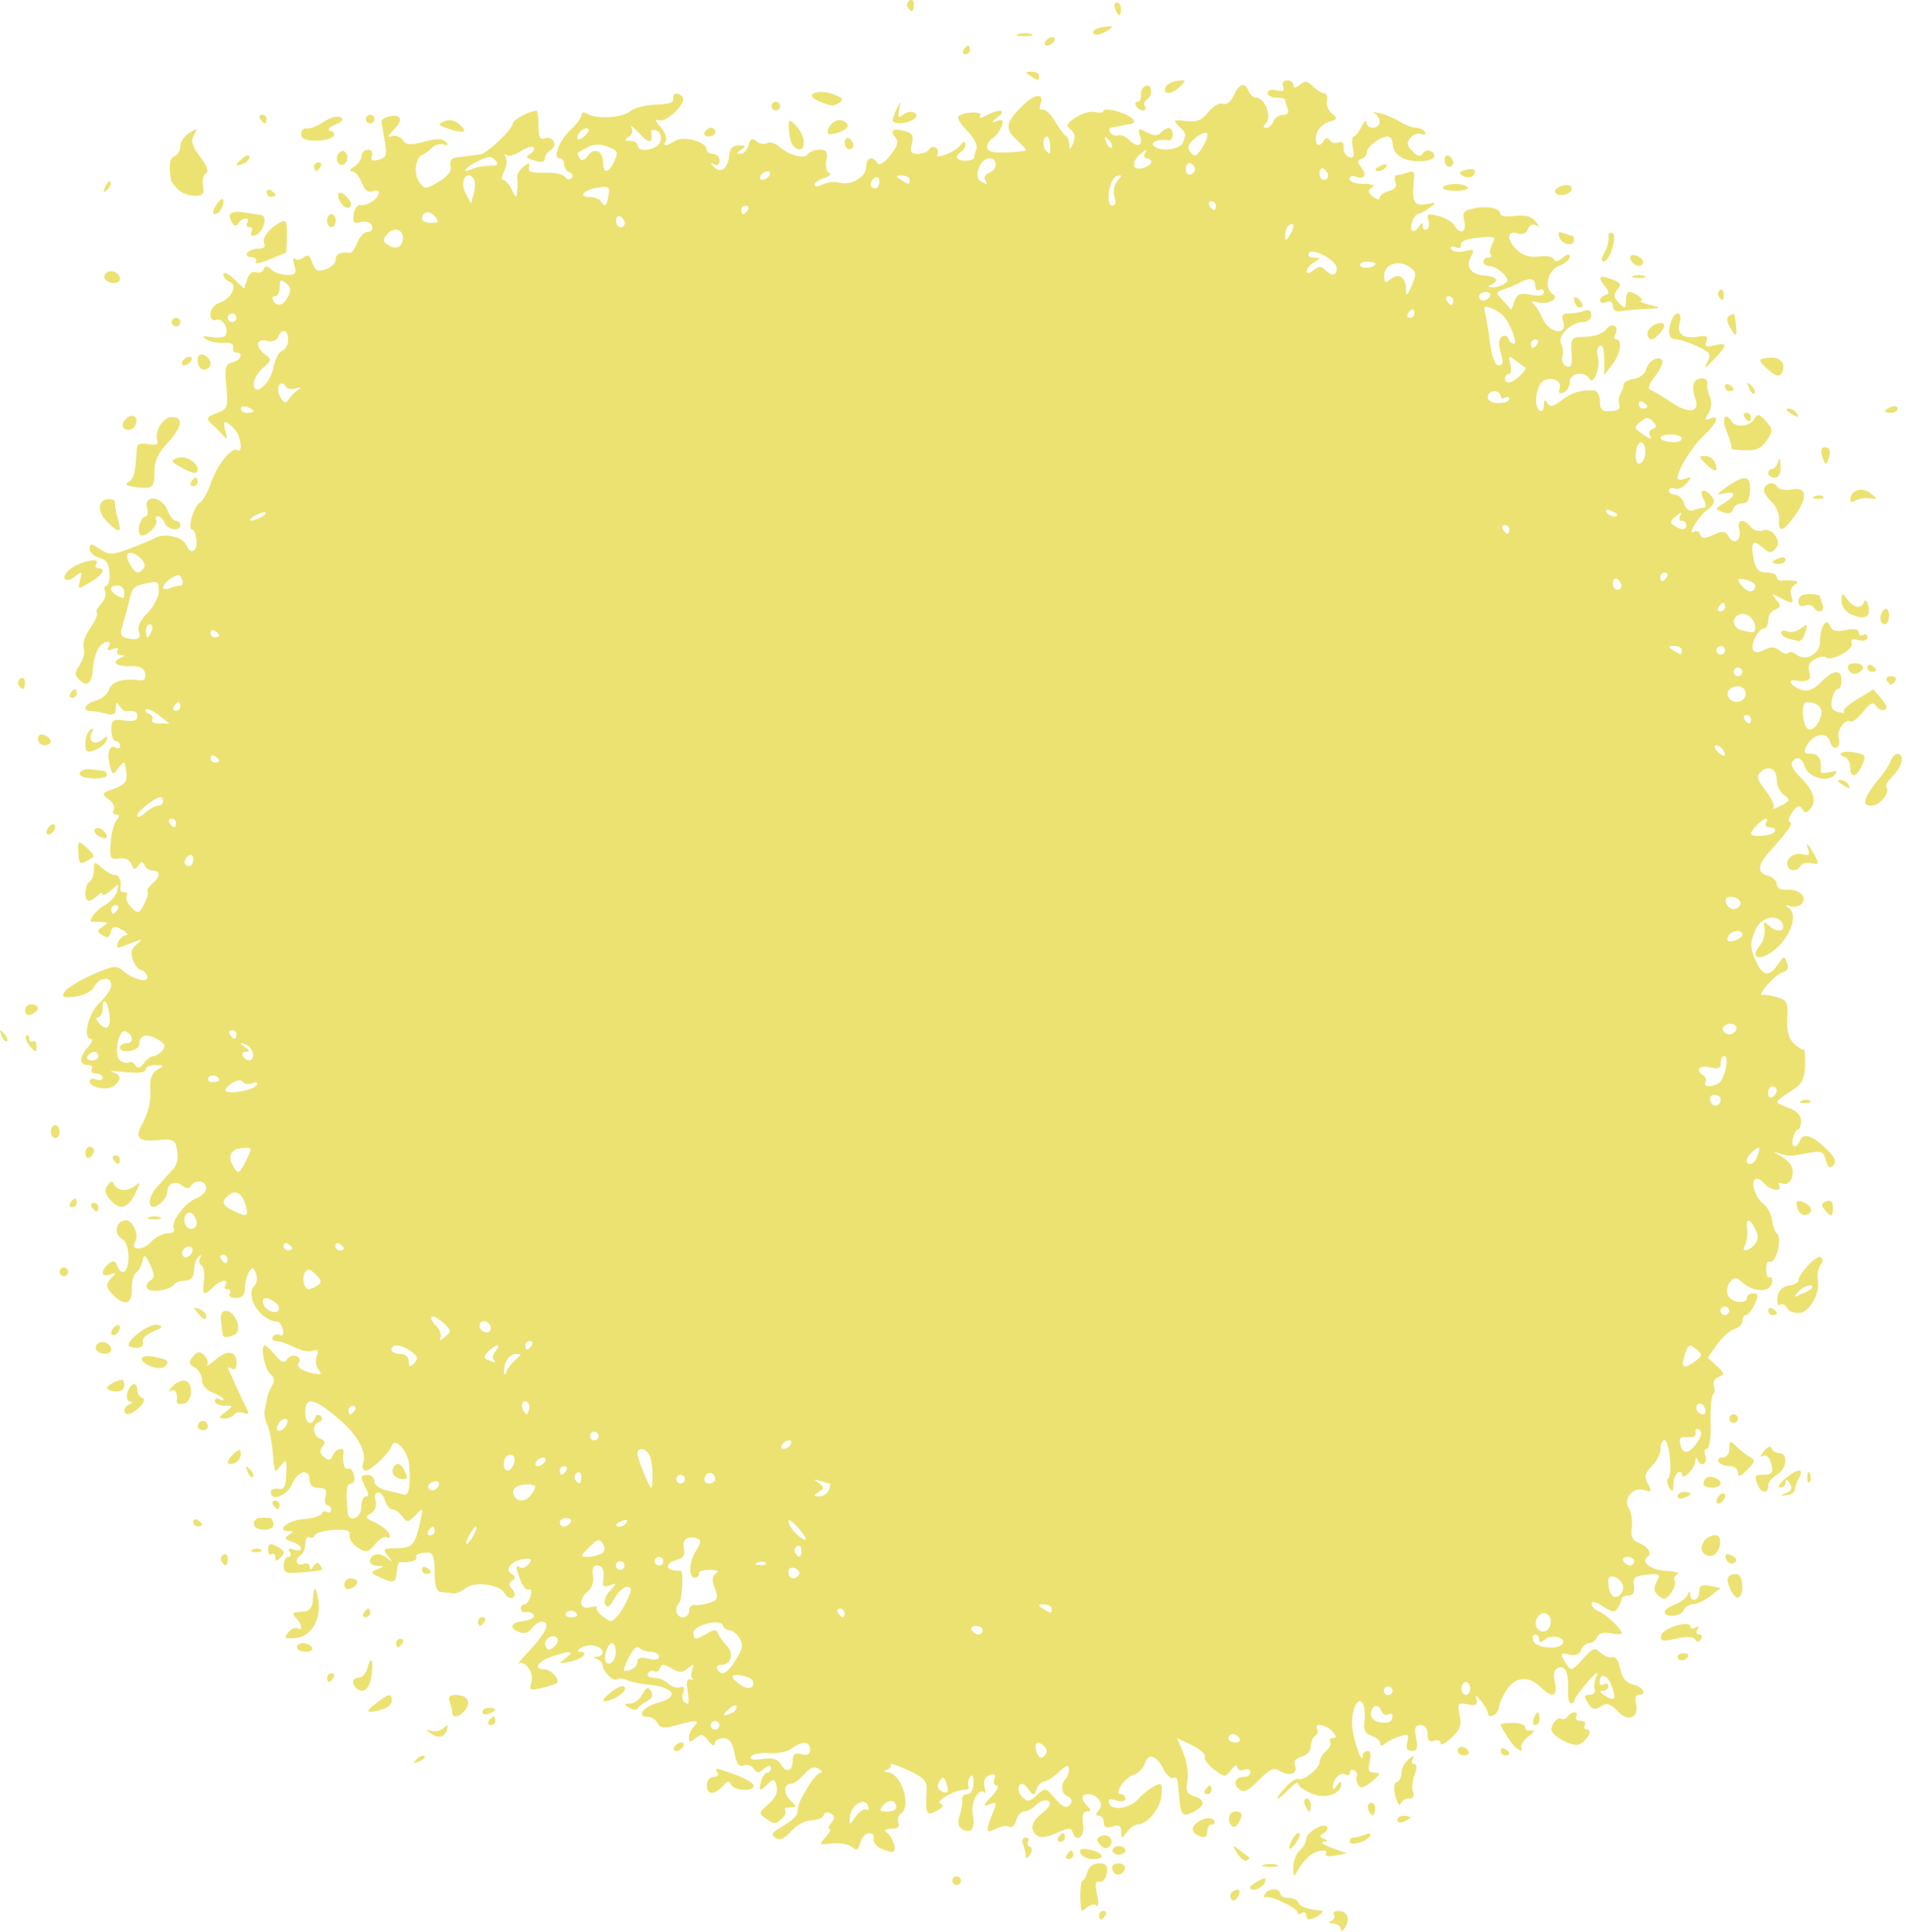 <?xml version="1.0" encoding="UTF-8" standalone="no"?><svg xmlns="http://www.w3.org/2000/svg" xmlns:xlink="http://www.w3.org/1999/xlink" fill="#000000" height="75.8" preserveAspectRatio="xMidYMid meet" version="1" viewBox="-0.0 -0.0 74.8 75.8" width="74.8" zoomAndPan="magnify"><g id="change1_1"><path d="m85.062 223.11c0-0.116-0.138-0.218-0.301-0.225-0.178-8e-3 -0.212-0.047-0.084-0.099 0.118-0.047 0.17-0.155 0.118-0.241-0.052-0.085 0.02-0.155 0.158-0.155 0.361 0 0.491 0.286 0.288 0.634-0.096 0.164-0.176 0.203-0.178 0.086zm-9.488-0.55c0-0.093 0.08-0.169 0.18-0.169 0.098 0 0.132 0.076 0.074 0.169s-0.138 0.169-0.18 0.169-0.074-0.076-0.074-0.169zm8.128-0.01c0-0.099-0.076-0.132-0.17-0.075s-0.17 0.043-0.17-0.033c0-0.161-1.034-0.655-1.24-0.593-0.076 0.023-0.092-0.036-0.032-0.132 0.138-0.223 0.595-0.226 0.595-4e-3 0 0.093 0.146 0.169 0.325 0.169 0.178 0 0.351 0.08 0.384 0.179 0.052 0.158 0.371 0.27 0.9 0.319 0.094 8e-3 0.056 0.089-0.084 0.18-0.333 0.215-0.508 0.212-0.508-0.01zm-8.818-0.181c-0.072-0.352-0.048-1.164 0.036-1.164 0.058 2e-5 0.146-0.152 0.196-0.339 0.054-0.207 0.231-0.339 0.455-0.339 0.284 0 0.353 0.085 0.308 0.381-0.032 0.21-0.158 0.36-0.28 0.334-0.166-0.035-0.192 0.093-0.104 0.508 0.066 0.305 0.06 0.499-0.02 0.43-0.072-0.069-0.233-0.041-0.358 0.063-0.124 0.104-0.233 0.16-0.24 0.126zm5.874-0.457c-0.06-0.097-0.026-0.227 0.074-0.289 0.252-0.156 0.341-0.032 0.172 0.24-0.09 0.146-0.178 0.163-0.247 0.049zm0.744-0.447c0-0.043 0.15-0.159 0.335-0.258 0.273-0.146 0.317-0.132 0.236 0.079-0.088 0.229-0.571 0.38-0.571 0.179zm-11.684-0.26c0-0.093 0.076-0.169 0.17-0.169s0.17 0.076 0.17 0.169-0.076 0.169-0.17 0.169c-0.092 0-0.17-0.076-0.17-0.169zm6.374-0.287c-0.19-0.191-0.116-0.391 0.146-0.391 0.14 0 0.254 0.072 0.254 0.159 0 0.214-0.264 0.366-0.4 0.231zm7.009-0.243c0-0.245 0.11-0.54 0.249-0.656 0.14-0.116 0.254-0.313 0.254-0.438 0-0.261 0.652-0.659 0.814-0.498 0.06 0.059 0 0.17-0.118 0.247-0.188 0.116-0.186 0.155 0 0.231 0.182 0.073 0.178 0.097-0.024 0.118-0.14 0.014 0.02 0.122 0.338 0.24l0.591 0.213-0.459 0.088c-0.253 0.048-0.419 0.023-0.37-0.057 0.138-0.222-0.34-0.172-0.639 0.067-0.146 0.116-0.349 0.364-0.451 0.55-0.174 0.317-0.186 0.31-0.19-0.106zm-1.145-0.096c0.164-0.043 0.393-0.04 0.508 6e-3 0.114 0.046-0.02 0.082-0.299 0.078-0.279-4e-3 -0.373-0.041-0.209-0.084zm-1.055-0.444c-0.218-0.35-0.213-0.356 0.094-0.122 0.178 0.137 0.348 0.262 0.377 0.279 0.03 0.018-0.02 0.072-0.094 0.122-0.08 0.05-0.25-0.076-0.377-0.279zm-8.301 0.11c0-0.109-0.048-0.318-0.106-0.466-0.058-0.15-0.02-0.268 0.094-0.268 0.108 0 0.154 0.07 0.102 0.155-0.052 0.085-0.022 0.18 0.07 0.212 0.106 0.036 0.106 0.149 0 0.311-0.092 0.145-0.162 0.169-0.164 0.056zm1.606-0.056c0.058-0.093 0.138-0.169 0.18-0.169s0.074 0.076 0.074 0.169-0.08 0.169-0.18 0.169c-0.098 0-0.132-0.076-0.074-0.169zm0.542-0.058c-0.062-0.163 0.028-0.205 0.323-0.149 0.562 0.107 0.69 0.377 0.18 0.377-0.228 0-0.455-0.102-0.503-0.228zm-7.837-0.182c-0.194-0.102-0.321-0.28-0.282-0.396 0.038-0.116-0.042-0.21-0.178-0.21s-0.291 0.165-0.344 0.367c-0.076 0.292-0.144 0.327-0.333 0.17-0.13-0.108-0.48-0.169-0.777-0.134-0.519 0.06-0.529 0.05-0.253-0.254 0.158-0.174 0.228-0.317 0.156-0.317-0.072 0-0.042-0.108 0.066-0.239 0.152-0.183 0.15-0.269-0.02-0.369-0.118-0.073-0.239-0.042-0.276 0.07-0.036 0.11-0.254 0.199-0.484 0.199-0.233 0-0.582 0.187-0.79 0.423-0.268 0.305-0.442 0.379-0.618 0.266-0.196-0.126-0.138-0.22 0.295-0.466 0.297-0.169 0.551-0.403 0.563-0.519 0.036-0.354 0.074-0.445 0.414-1.015 0.18-0.302 0.404-0.551 0.497-0.553 0.092-2e-3 0.06-0.073-0.076-0.158-0.172-0.109-0.339-0.046-0.565 0.214-0.176 0.203-0.403 0.369-0.503 0.369-0.307 0-0.328 0.368-0.038 0.658 0.252 0.252 0.25 0.274-0.02 0.274-0.162 0-0.247 0.047-0.19 0.105 0.058 0.058 0 0.215-0.14 0.349-0.21 0.21-0.292 0.211-0.582 8e-3 -0.333-0.234-0.333-0.241 0.07-0.591 0.272-0.237 0.378-0.469 0.318-0.7-0.08-0.303-0.12-0.315-0.338-0.097-0.329 0.329-0.378 0.313-0.273-0.091 0.048-0.186 0.156-0.339 0.238-0.339 0.082 0 0.15-0.086 0.15-0.19 0-0.127-0.088-0.117-0.267 0.031-0.22 0.183-0.291 0.182-0.406-4e-3 -0.076-0.124-0.254-0.181-0.394-0.128-0.186 0.071-0.284-0.059-0.363-0.483-0.08-0.426-0.198-0.581-0.44-0.581-0.182 0-0.333 0.095-0.336 0.212 0 0.121-0.11 0.074-0.249-0.11-0.201-0.266-0.288-0.284-0.503-0.106-0.212 0.176-0.259 0.171-0.259-0.026 0-0.132 0.092-0.332 0.203-0.444 0.247-0.247 0.064-0.256-0.706-0.035-0.468 0.134-0.614 0.117-0.727-0.085-0.078-0.139-0.258-0.253-0.401-0.253-0.451 0-0.146-0.402 0.415-0.547 0.878-0.227 0.631-0.629-0.44-0.715-0.253-0.021-0.597-0.097-0.764-0.17-0.166-0.073-0.348-0.089-0.401-0.035-0.118 0.119-0.565-0.305-0.565-0.537 0-0.092-0.096-0.206-0.212-0.253-0.17-0.068-0.17-0.088 0-0.099 0.116-8e-3 0.212-0.081 0.212-0.165 0-0.248-0.516-0.37-0.819-0.193-0.182 0.107-0.204 0.166-0.06 0.17 0.378 8e-3 0.062 0.299-0.428 0.392-0.435 0.083-0.444 0.073-0.14-0.149 0.39-0.285 0.168-0.306-0.561-0.052-0.541 0.189-0.726 0.491-0.3 0.491 0.284 0 0.683 0.448 0.495 0.554-0.074 0.042-0.351 0.128-0.614 0.191-0.427 0.102-0.467 0.077-0.37-0.231 0.12-0.375-0.279-0.918-0.528-0.72-0.08 0.064 0.138-0.19 0.488-0.566 0.637-0.684 0.802-1.091 0.442-1.091-0.106 0-0.28 0.118-0.385 0.263-0.116 0.159-0.308 0.219-0.484 0.151-0.437-0.168-0.352-0.385 0.174-0.446 0.256-0.029 0.43-0.13 0.386-0.223-0.044-0.093-0.176-0.147-0.296-0.12-0.12 0.027-0.217-0.03-0.217-0.127s0.068-0.177 0.15-0.177 0.19-0.153 0.238-0.339c0.048-0.186 0.02-0.296-0.066-0.244-0.084 0.052-0.23-0.105-0.323-0.349-0.208-0.547-0.211-0.638-0.02-0.519 0.082 0.051 0.234-8e-3 0.336-0.131 0.144-0.173 0.11-0.218-0.152-0.199-0.493 0.036-0.82 0.399-0.525 0.581 0.166 0.103 0.176 0.174 0.032 0.262-0.142 0.088-0.146 0.182 0 0.345 0.12 0.144 0.126 0.261 0.02 0.327-0.092 0.057-0.237-0.021-0.322-0.174-0.198-0.355-1.198-0.475-1.546-0.185-0.148 0.122-0.363 0.208-0.479 0.191-0.116-0.018-0.326-0.041-0.466-0.053-0.184-0.016-0.254-0.228-0.254-0.783 0-0.564-0.066-0.762-0.254-0.762-0.367 0-0.514 0.067-0.466 0.212 0.036 0.107-0.3 0.19-0.642 0.159-0.05-4e-3 -0.104 0.147-0.118 0.338-0.036 0.486-0.108 0.518-0.631 0.28-0.41-0.187-0.426-0.224-0.148-0.333 0.284-0.112 0.285-0.124 0.02-0.135-0.164-6e-3 -0.296-0.084-0.296-0.171 0-0.296 0.352-0.379 0.643-0.152 0.26 0.204 0.266 0.197 0.056-0.07-0.21-0.267-0.184-0.297 0.254-0.299 0.736-4e-3 0.815-0.093 1.045-1.18 0.086-0.408 0.08-0.412-0.223-0.108-0.284 0.284-0.33 0.288-0.512 0.039-0.11-0.15-0.281-0.273-0.381-0.273s-0.23-0.152-0.289-0.339c-0.14-0.442-0.49-0.442-0.374 3.2e-4 0.054 0.209-0.02 0.398-0.188 0.494-0.237 0.133-0.212 0.184 0.176 0.361 0.249 0.113 0.494 0.314 0.545 0.446 0.052 0.136 0.02 0.194-0.08 0.133-0.094-0.059-0.308 0.061-0.474 0.267-0.269 0.332-0.343 0.348-0.671 0.143-0.203-0.127-0.351-0.346-0.328-0.487 0.032-0.199-0.112-0.247-0.637-0.214-0.372 0.023-0.703 0.119-0.734 0.213-0.032 0.094-0.126 0.127-0.212 0.075-0.086-0.053-0.154 0.057-0.154 0.243 0 0.186-0.076 0.386-0.17 0.443-0.268 0.166-0.196 0.47 0.084 0.362 0.14-0.054 0.255-4e-3 0.257 0.109 0 0.145 0.046 0.138 0.148-0.023 0.102-0.16 0.18-0.173 0.261-0.042 0.138 0.224 0.184 0.205-0.709 0.286-0.627 0.057-0.72 0.022-0.72-0.271 0-0.185 0.08-0.336 0.18-0.336 0.098 0 0.124-0.089 0.056-0.198-0.082-0.133-0.03-0.163 0.16-0.09 0.154 0.059 0.282 0.039 0.282-0.044 0-0.084-0.162-0.204-0.361-0.267-0.284-0.09-0.311-0.146-0.126-0.263 0.188-0.12 0.19-0.149 0-0.151-0.538-6e-3 -0.024-0.426 0.578-0.471 0.365-0.028 0.69-0.125 0.721-0.215 0.032-0.091 0.126-0.122 0.212-0.069 0.086 0.053 0.156 0.016 0.156-0.084 0-0.099-0.07-0.179-0.154-0.179s-0.114-0.152-0.064-0.339c0.068-0.26 0-0.339-0.27-0.339-0.235 0-0.358-0.107-0.358-0.31 0-0.481-0.467-0.366-0.689 0.169-0.19 0.46-0.835 0.693-0.835 0.303 0-0.097 0.134-0.154 0.296-0.127 0.236 0.04 0.3-0.08 0.314-0.584 0.02-0.56 0-0.6-0.206-0.339-0.258 0.339-0.248 0.357-0.334-0.601-0.036-0.4-0.134-0.857-0.215-1.016-0.082-0.159-0.122-0.423-0.086-0.586 0.034-0.163 0.084-0.392 0.11-0.508 0.026-0.116 0.114-0.318 0.196-0.449 0.096-0.153 0.064-0.304-0.09-0.423-0.224-0.176-0.403-1.117-0.212-1.117 0.048 0 0.233 0.171 0.409 0.381 0.258 0.307 0.35 0.336 0.474 0.148 0.162-0.247 0.6-0.101 0.446 0.149-0.108 0.173 0.118 0.332 0.607 0.426 0.279 0.054 0.315 0.02 0.166-0.157-0.104-0.124-0.134-0.363-0.07-0.531 0.088-0.23 0.052-0.28-0.146-0.204-0.144 0.055-0.471-8e-3 -0.726-0.14-0.255-0.132-0.574-0.241-0.708-0.241-0.134 0-0.196-0.077-0.138-0.172 0.058-0.095 0.184-0.124 0.28-0.065 0.102 0.063 0.148-0.024 0.112-0.209-0.034-0.174-0.136-0.319-0.228-0.322-0.663-0.024-1.281-1.014-0.881-1.413 0.092-0.092 0.114-0.303 0.05-0.47-0.098-0.258-0.14-0.266-0.274-0.054-0.086 0.137-0.158 0.421-0.16 0.63 0 0.271-0.104 0.381-0.351 0.381-0.192 0-0.302-0.076-0.244-0.169 0.058-0.093 0.02-0.169-0.084-0.169s-0.142-0.076-0.084-0.169c0.162-0.263-0.2-0.199-0.484 0.085-0.365 0.365-0.431 0.319-0.359-0.249 0.036-0.277 0-0.549-0.1-0.604-0.09-0.056-0.112-0.191-0.048-0.301 0.066-0.115 0.05-0.14-0.04-0.059-0.152 0.14-0.176 0.218-0.218 0.706-0.02 0.14-0.168 0.254-0.35 0.254-0.18 0-0.37 0.067-0.421 0.149-0.14 0.225-0.937 0.337-1.054 0.148-0.056-0.091 0-0.228 0.122-0.304 0.184-0.114 0.184-0.221 0-0.616-0.206-0.427-0.239-0.442-0.306-0.139-0.042 0.186-0.154 0.389-0.252 0.45-0.096 0.061-0.17 0.347-0.162 0.635 0.02 0.584-0.279 0.691-0.712 0.258-0.321-0.321-0.331-0.448-0.054-0.726 0.17-0.171 0.152-0.191-0.084-0.1-0.353 0.134-0.394-0.14-0.062-0.415 0.18-0.15 0.257-0.135 0.333 0.064 0.178 0.466 0.448 0.27 0.448-0.326 0-0.368-0.104-0.642-0.28-0.741-0.328-0.184-0.196-0.707 0.178-0.707 0.27 0 0.522 0.577 0.364 0.833-0.211 0.342 0.29 0.368 0.604 0.031 0.182-0.196 0.486-0.357 0.674-0.357 0.188 0 0.296-0.074 0.24-0.165-0.15-0.244 0.42-1.029 0.873-1.201 0.217-0.082 0.394-0.266 0.394-0.408 0-0.293-0.431-0.351-0.598-0.081-0.076 0.122-0.182 0.118-0.341-0.014-0.264-0.219-0.585-0.082-0.585 0.25 0 0.123-0.12 0.323-0.267 0.445-0.486 0.403-0.588-0.151-0.122-0.661 0.227-0.248 0.514-0.565 0.639-0.704 0.13-0.146 0.19-0.45 0.138-0.715-0.08-0.421-0.144-0.455-0.747-0.397-0.731 0.07-0.92-0.078-0.677-0.532 0.303-0.565 0.404-0.979 0.368-1.516-0.024-0.365 0.062-0.592 0.273-0.715 0.283-0.164 0.277-0.18-0.072-0.184-0.21-2e-3 -0.381 0.077-0.381 0.178 0 0.118-0.289 0.153-0.804 0.099-0.442-0.046-0.671-0.047-0.508-2e-3 0.352 0.098 0.379 0.287 0.076 0.538-0.25 0.208-0.965 0.075-0.965-0.179 0-0.092 0.114-0.124 0.254-0.07s0.254 0.024 0.254-0.067-0.118-0.164-0.264-0.164-0.217-0.076-0.16-0.169c0.058-0.093-0.02-0.169-0.16-0.169-0.344 0-0.336-0.317 0.02-0.706 0.154-0.17 0.208-0.31 0.12-0.31-0.354 0-0.124-1.004 0.324-1.42 0.253-0.235 0.46-0.545 0.46-0.689 0-0.367-0.461-0.327-0.667 0.058-0.102 0.189-0.406 0.347-0.747 0.387-0.484 0.056-0.55 0.026-0.412-0.193 0.09-0.143 0.577-0.442 1.083-0.664 0.823-0.361 0.951-0.377 1.212-0.151 0.421 0.364 1.054 0.496 0.939 0.197-0.05-0.129-0.16-0.235-0.247-0.235-0.086 0-0.223-0.171-0.305-0.381-0.11-0.281-0.074-0.442 0.132-0.615 0.255-0.213 0.249-0.223-0.058-0.111-0.186 0.068-0.435 0.163-0.552 0.211-0.14 0.057-0.178-6e-3 -0.108-0.186 0.058-0.15 0.192-0.274 0.298-0.275 0.106-1e-3 0.08-0.076-0.06-0.167-0.352-0.228-0.474-0.21-0.538 0.08-0.04 0.18-0.126 0.203-0.309 0.085-0.226-0.147-0.226-0.183 0-0.332 0.226-0.148 0.226-0.169 0-0.189-0.14-0.012-0.308-0.014-0.375-4e-3 -0.263 0.039 0.078-0.451 0.454-0.652 0.22-0.118 0.439-0.364 0.487-0.547 0.084-0.319 0.074-0.321-0.24-0.037-0.18 0.163-0.327 0.231-0.327 0.151 0-0.08-0.092-0.053-0.203 0.058-0.112 0.112-0.264 0.203-0.339 0.203-0.196 0-0.166-0.638 0.034-0.762 0.094-0.058 0.17-0.264 0.17-0.46 0-0.333 0.02-0.338 0.31-0.075 0.17 0.154 0.399 0.28 0.508 0.28 0.18 0 0.27 0.224 0.218 0.55-0.02 0.07 0.06 0.127 0.16 0.127 0.098 0 0.136 0.07 0.084 0.156s0.032 0.283 0.188 0.439c0.265 0.265 0.297 0.258 0.495-0.111 0.116-0.217 0.18-0.444 0.144-0.505-0.038-0.06 0.046-0.204 0.184-0.319 0.319-0.264 0.324-0.506 0.02-0.506-0.132 0-0.279-0.095-0.326-0.212-0.068-0.166-0.12-0.162-0.245 0.014-0.128 0.182-0.18 0.172-0.266-0.053-0.066-0.172-0.254-0.259-0.489-0.226-0.348 0.048-0.378-6e-3 -0.331-0.618 0.028-0.369 0.134-0.769 0.232-0.889 0.13-0.157 0.124-0.218-0.02-0.218-0.11 0-0.15-0.081-0.088-0.181 0.062-0.099-0.03-0.286-0.202-0.414-0.294-0.219-0.281-0.245 0.214-0.42 0.397-0.141 0.517-0.279 0.487-0.559-0.06-0.556-0.074-0.568-0.322-0.24-0.213 0.281-0.236 0.272-0.339-0.135-0.12-0.482 0-0.819 0.251-0.668 0.086 0.054 0.158 0.016 0.158-0.082 0-0.099-0.076-0.179-0.17-0.179s-0.17-0.199-0.17-0.443c0-0.395 0.054-0.435 0.508-0.368 0.347 0.051 0.508 0 0.508-0.15 0-0.201-0.114-0.255-0.447-0.21-0.06 0.01-0.172-0.087-0.251-0.212-0.108-0.17-0.144-0.148-0.146 0.09 0 0.245-0.088 0.293-0.384 0.214-0.21-0.056-0.476-0.103-0.593-0.104-0.372 0-0.226-0.301 0.2-0.408 0.227-0.057 0.46-0.256 0.519-0.442 0.1-0.314 0.554-0.441 1.242-0.348 0.134 0.018 0.202-0.094 0.168-0.273-0.042-0.222-0.206-0.299-0.607-0.288-0.548 0.016-0.738-0.172-0.337-0.334 0.162-0.066 0.16-0.089-0.02-0.099-0.122-0.01-0.174-0.089-0.118-0.181 0.062-0.099-0.02-0.122-0.186-0.056-0.198 0.076-0.251 0.048-0.168-0.087 0.068-0.109 0.05-0.198-0.036-0.198-0.281 0-0.527 0.431-0.571 0.998-0.05 0.647-0.212 0.797-0.536 0.495-0.198-0.185-0.196-0.276 0.02-0.6 0.138-0.21 0.203-0.503 0.146-0.652-0.058-0.15 0.056-0.494 0.254-0.773 0.196-0.276 0.315-0.545 0.263-0.597-0.052-0.052 0.02-0.21 0.16-0.351 0.14-0.141 0.216-0.36 0.166-0.488-0.05-0.128-0.026-0.232 0.05-0.232 0.078 0 0.132-0.225 0.122-0.5-0.02-0.369-0.118-0.525-0.399-0.596-0.21-0.053-0.381-0.211-0.381-0.351 0-0.224 0.048-0.223 0.403 0.01 0.367 0.24 0.472 0.239 1.143-0.01 0.407-0.15 0.874-0.345 1.038-0.433 0.374-0.2 1.087-0.032 1.208 0.285 0.152 0.399 0.439 0.267 0.402-0.185-0.02-0.233-0.096-0.423-0.17-0.423-0.205 0 0.06-0.912 0.307-1.06 0.118-0.071 0.307-0.405 0.418-0.742 0.231-0.699 0.819-1.448 1.034-1.315 0.257 0.159 0.152-0.577-0.122-0.85-0.365-0.365-0.453-0.334-0.329 0.115 0.09 0.329 0.074 0.347-0.124 0.127-0.126-0.14-0.332-0.346-0.46-0.459-0.19-0.169-0.15-0.236 0.233-0.382 0.44-0.167 0.461-0.223 0.384-1.043-0.07-0.747-0.038-0.877 0.24-0.95 0.333-0.087 0.45-0.383 0.152-0.383-0.094 0-0.15-0.095-0.126-0.212 0.026-0.13-0.11-0.195-0.353-0.169-0.217 0.024-0.522-0.034-0.677-0.128-0.224-0.136-0.188-0.156 0.18-0.097 0.255 0.041 0.502 0.01 0.551-0.068 0.152-0.247-0.116-0.704-0.358-0.611-0.146 0.056-0.232-0.03-0.232-0.233 0-0.177 0.152-0.37 0.339-0.429 0.472-0.15 0.751-0.697 0.42-0.824-0.138-0.053-0.251-0.188-0.251-0.3 0-0.112 0.184-0.032 0.407 0.178l0.407 0.383 0.116-0.365c0.068-0.212 0.211-0.329 0.344-0.278 0.126 0.048 0.261 0 0.302-0.115 0.056-0.154 0.128-0.152 0.299 0.01 0.124 0.116 0.405 0.212 0.625 0.212 0.338 0 0.382-0.06 0.284-0.381-0.064-0.21-0.058-0.325 0.02-0.256 0.072 0.069 0.228 0.046 0.345-0.051 0.156-0.13 0.242-0.085 0.323 0.171 0.06 0.191 0.176 0.348 0.254 0.348 0.337 0 0.68-0.223 0.68-0.441 0-0.214 0.21-0.311 0.554-0.255 0.072 0.012 0.203-0.17 0.292-0.403 0.088-0.234 0.275-0.425 0.414-0.425 0.146 0 0.215-0.099 0.162-0.235-0.054-0.14-0.228-0.199-0.433-0.146-0.284 0.074-0.332 0.02-0.281-0.315 0.034-0.228 0.16-0.384 0.287-0.356 0.248 0.053 0.698-0.261 0.698-0.487 0-0.079-0.114-0.1-0.252-0.047-0.164 0.063-0.309-0.055-0.419-0.344-0.092-0.242-0.265-0.443-0.383-0.446-0.126 0-0.092-0.077 0.08-0.178 0.164-0.095 0.296-0.283 0.296-0.418 0-0.135 0.112-0.246 0.249-0.246 0.146 0 0.21 0.1 0.156 0.242-0.068 0.177 0 0.217 0.263 0.149 0.307-0.08 0.341-0.178 0.247-0.707-0.06-0.338-0.118-0.689-0.13-0.78-0.02-0.091 0.15-0.191 0.359-0.223 0.455-0.069 0.491 0.169 0.088 0.573-0.221 0.221-0.231 0.272-0.042 0.209 0.138-0.046 0.332 0.025 0.43 0.159 0.144 0.197 0.306 0.208 0.842 0.061 0.479-0.132 0.71-0.131 0.837 0 0.124 0.132 0.1 0.164-0.078 0.11-0.14-0.042-0.347 0.018-0.463 0.133-0.116 0.116-0.278 0.236-0.36 0.268-0.283 0.108-0.366 0.752-0.138 1.065 0.222 0.304 0.244 0.303 0.772-0.01 0.367-0.217 0.518-0.417 0.465-0.618-0.05-0.189 0.024-0.307 0.203-0.326 0.154-0.016 0.395-0.046 0.534-0.067 0.14-0.021 0.332-0.046 0.428-0.056 0.254-0.026 1.265-0.984 1.265-1.198 0-0.15 0.667-0.513 0.942-0.513 0.04 0 0.074 0.264 0.074 0.587 0 0.434 0.062 0.564 0.237 0.496 0.323-0.124 0.542 0.273 0.251 0.453-0.128 0.079-0.233 0.223-0.233 0.32 0 0.181-0.174 0.196-0.565 0.046-0.184-0.071-0.186-0.111 0-0.223 0.122-0.075 0.172-0.185 0.114-0.244-0.06-0.059-0.292 0.014-0.517 0.161-0.225 0.147-0.472 0.211-0.55 0.141-0.078-0.07-0.086-0.034-0.022 0.081 0.066 0.114 0.038 0.362-0.064 0.55-0.1 0.188-0.116 0.342-0.034 0.342s0.232 0.171 0.333 0.381c0.172 0.359 0.186 0.361 0.215 0.042 0.02-0.186 0.022-0.424 0-0.528-0.02-0.104 0.098-0.288 0.244-0.41 0.221-0.183 0.257-0.18 0.214 0.02-0.038 0.179 0.12 0.234 0.625 0.214 0.372-0.014 0.73 0.059 0.795 0.164 0.064 0.105 0.18 0.126 0.254 0.046 0.076-0.08 0.042-0.179-0.076-0.221-0.116-0.042-0.212-0.184-0.212-0.316 0-0.132-0.082-0.24-0.18-0.24-0.29 0 0-0.723 0.448-1.135 0.225-0.205 0.41-0.457 0.41-0.56 0-0.108 0.09-0.131 0.212-0.054 0.357 0.224 1.38 0.169 1.696-0.092 0.164-0.136 0.622-0.253 1.016-0.261 0.478-0.01 0.703-0.085 0.675-0.226-0.05-0.246 0.23-0.286 0.374-0.054 0.146 0.237-0.632 0.989-0.924 0.892-0.19-0.063-0.176 0 0.06 0.269 0.172 0.194 0.263 0.434 0.202 0.533-0.142 0.23 0 0.229 0.377 0 0.332-0.206 1.225 0.048 1.225 0.347 0 0.095 0.114 0.174 0.254 0.174s0.254 0.119 0.254 0.264c0 0.162-0.082 0.218-0.212 0.144-0.17-0.096-0.17-0.074 0 0.109 0.261 0.281 0.555 0.038 0.595-0.492 0.02-0.245 0.14-0.363 0.372-0.361 0.285 0 0.301 0.031 0.09 0.167-0.192 0.125-0.2 0.165-0.026 0.167 0.126 0 0.268-0.151 0.317-0.34 0.068-0.263 0.142-0.299 0.315-0.155 0.124 0.103 0.31 0.135 0.413 0.072 0.104-0.064 0.316 0 0.473 0.135 0.399 0.35 0.998 0.508 1.128 0.297 0.06-0.097 0.266-0.176 0.457-0.176 0.279 0 0.332 0.083 0.269 0.417-0.044 0.23 0 0.453 0.108 0.497 0.102 0.044 0.02 0.131-0.194 0.195-0.21 0.064-0.381 0.186-0.381 0.271 0 0.091 0.13 0.086 0.311-0.012 0.172-0.092 0.468-0.126 0.66-0.075 0.477 0.125 1.061-0.218 1.061-0.623 0-0.362 0.249-0.445 0.435-0.145 0.074 0.119 0.258 0.01 0.503-0.296 0.282-0.353 0.339-0.542 0.209-0.7-0.24-0.29-0.112-0.385 0.356-0.263 0.307 0.08 0.366 0.183 0.286 0.501-0.08 0.319-0.034 0.4 0.231 0.4 0.182 0 0.38-0.077 0.438-0.172 0.058-0.095 0.178-0.127 0.267-0.073 0.088 0.055 0.12 0.163 0.072 0.241-0.158 0.254 0.669-0.047 0.881-0.322 0.126-0.162 0.208-0.188 0.212-0.065 0 0.111-0.07 0.249-0.164 0.306-0.279 0.172-0.192 0.351 0.17 0.351 0.186 0 0.339-0.054 0.339-0.119 0-0.066 0.04-0.226 0.092-0.357 0.05-0.131-0.114-0.443-0.364-0.694-0.251-0.251-0.406-0.505-0.346-0.566 0.192-0.191 0.972-0.215 0.855-0.026-0.068 0.112 0.02 0.108 0.24-0.012 0.514-0.275 0.827-0.227 0.445 0.068-0.277 0.215-0.282 0.238-0.03 0.15 0.236-0.082 0.274-0.038 0.182 0.211-0.064 0.173-0.217 0.376-0.341 0.451-0.124 0.074-0.224 0.24-0.224 0.368 0 0.167 0.214 0.224 0.762 0.203 0.419-0.016 0.762-0.059 0.762-0.095s-0.182-0.233-0.403-0.439c-0.452-0.419-0.378-0.699 0.366-1.389 0.442-0.409 0.766-0.387 0.601 0.042-0.056 0.146-0.02 0.234 0.096 0.206 0.106-0.027 0.326 0.179 0.486 0.459 0.16 0.279 0.349 0.533 0.419 0.565 0.07 0.031 0.132 0.183 0.138 0.339 0 0.224 0.04 0.212 0.152-0.056 0.094-0.229 0.062-0.4-0.1-0.529-0.2-0.158-0.164-0.239 0.204-0.481 0.244-0.16 0.588-0.253 0.765-0.207 0.176 0.046 0.321 0.022 0.321-0.054s0.267-0.056 0.593 0.044c0.56 0.172 0.793 0.439 0.423 0.485-0.094 0.012-0.246 0.04-0.339 0.063-0.094 0.023-0.25 0.052-0.349 0.063-0.098 0.012-0.13 0.101-0.07 0.199s0.198 0.149 0.305 0.113c0.106-0.036 0.296 0.036 0.42 0.16 0.339 0.339 0.577 0.272 0.451-0.128-0.102-0.32-0.078-0.334 0.261-0.154 0.27 0.144 0.424 0.148 0.558 0.014 0.26-0.26 0.456-0.23 0.456 0.069 0 0.14-0.058 0.245-0.128 0.234-0.383-0.06-0.726 0.042-0.635 0.189 0.168 0.274 1.053 0.199 1.167-0.099 0.138-0.358 0.14-0.348-0.162-0.649-0.239-0.239-0.212-0.258 0.286-0.2 0.428 0.05 0.623-0.028 0.877-0.351 0.182-0.231 0.433-0.374 0.565-0.324 0.144 0.056 0.314-0.074 0.43-0.328 0.217-0.476 0.44-0.54 0.584-0.166 0.054 0.14 0.192 0.254 0.306 0.254 0.322 0 0.618 0.763 0.385 0.995-0.134 0.134-0.136 0.19 0 0.19 0.102 0 0.229-0.114 0.283-0.254 0.054-0.14 0.222-0.254 0.375-0.254 0.184 0 0.243-0.091 0.174-0.268-0.056-0.147-0.102-0.3-0.102-0.339s-0.152-0.071-0.339-0.071c-0.186 0-0.339-0.085-0.339-0.189 0-0.108 0.15-0.15 0.352-0.097 0.257 0.067 0.327 0.027 0.259-0.15-0.054-0.142 0.02-0.242 0.156-0.242s0.249 0.086 0.249 0.19c0 0.133 0.074 0.128 0.249-0.016 0.2-0.165 0.304-0.153 0.52 0.064 0.15 0.149 0.347 0.271 0.44 0.271 0.094 0 0.142 0.133 0.108 0.296-0.034 0.163 0.056 0.39 0.2 0.505 0.228 0.183 0.213 0.222-0.116 0.315-0.206 0.058-0.423 0.256-0.481 0.439-0.128 0.402 0.058 0.642 0.252 0.327 0.092-0.15 0.176-0.165 0.25-0.045 0.062 0.099 0.216 0.14 0.343 0.091 0.144-0.056 0.222 0.02 0.206 0.201-0.02 0.159 0.08 0.327 0.21 0.372 0.174 0.061 0.214-0.032 0.15-0.363-0.046-0.245-0.032-0.446 0.034-0.446s0.203-0.171 0.304-0.381c0.1-0.209 0.188-0.286 0.196-0.169 0.02 0.295 0.519 0.267 0.519-0.028 0-0.132-0.096-0.284-0.212-0.337-0.116-0.053-0.022-0.052 0.212 0 0.233 0.055 0.592 0.207 0.798 0.337 0.206 0.13 0.488 0.236 0.625 0.236 0.138 0 0.297 0.075 0.353 0.167 0.056 0.092 0 0.127-0.132 0.077-0.13-0.05-0.327 0.02-0.438 0.153-0.16 0.193-0.142 0.303 0.082 0.528 0.211 0.211 0.317 0.232 0.41 0.081 0.07-0.112 0.212-0.15 0.317-0.085 0.324 0.2 0.038 0.411-0.534 0.395-0.594-0.016-0.974-0.295-0.974-0.712 0-0.146-0.096-0.264-0.212-0.261-0.288 0.01-0.804 0.414-0.804 0.634 0 0.098-0.096 0.211-0.212 0.25-0.168 0.057-0.168 0.123 0 0.326 0.243 0.295 0.118 0.496-0.227 0.363-0.13-0.05-0.237-0.01-0.237 0.096 0 0.103 0.248 0.189 0.55 0.19 0.354 0 0.472 0.052 0.331 0.142-0.176 0.111-0.166 0.183 0.042 0.357 0.144 0.12 0.262 0.141 0.262 0.047s0.162-0.213 0.361-0.265c0.241-0.063 0.327-0.182 0.259-0.358-0.056-0.145-0.034-0.264 0.048-0.264s0.277-0.049 0.433-0.108c0.207-0.08 0.273-0.023 0.248 0.212-0.1 0.931-0.02 1.125 0.467 1.033 0.433-0.083 0.441-0.073 0.138 0.15-0.18 0.131-0.379 0.238-0.444 0.238-0.164 0-0.355 0.534-0.235 0.654 0.054 0.054 0.168-0.014 0.255-0.151 0.116-0.184 0.158-0.191 0.16-0.027 0 0.122 0.076 0.177 0.164 0.122s0.114-0.223 0.056-0.374c-0.088-0.229-0.024-0.254 0.388-0.15 0.271 0.068 0.554 0.232 0.629 0.364 0.222 0.395 0.504 0.279 0.393-0.162-0.086-0.344-0.028-0.417 0.403-0.503 0.535-0.107 1.016 0 1.016 0.234 0 0.076 0.258 0.106 0.573 0.067 0.398-0.049 0.643 0.016 0.804 0.215 0.16 0.198 0.166 0.246 0.02 0.158-0.128-0.077-0.254-0.02-0.316 0.142-0.066 0.173-0.218 0.234-0.422 0.169-0.428-0.136-0.42 0.286 0.02 0.678 0.218 0.197 0.507 0.275 0.843 0.226 0.281-0.041 0.538 0.01 0.572 0.107 0.04 0.119 0.158 0.101 0.343-0.051 0.19-0.157 0.282-0.169 0.282-0.038 0 0.107-0.19 0.267-0.423 0.355-0.448 0.17-0.6 0.887-0.236 1.112 0.283 0.175-0.202 0.423-0.611 0.312-0.19-0.051-0.262-0.031-0.166 0.046 0.096 0.076 0.265 0.348 0.377 0.604 0.25 0.569 0.981 0.684 0.805 0.127-0.084-0.261-0.03-0.339 0.229-0.339 0.184 0 0.457-0.046 0.604-0.103 0.176-0.067 0.268-0.01 0.268 0.169 0 0.159-0.14 0.272-0.339 0.272-0.44 0-1.016 0.574-0.848 0.845 0.07 0.114 0.094 0.342 0.052 0.505-0.042 0.163 0.03 0.338 0.162 0.388 0.184 0.07 0.23-0.053 0.2-0.527-0.038-0.601-0.022-0.619 0.56-0.632 0.359-0.01 0.684-0.131 0.813-0.306 0.223-0.305 0.53-0.087 0.331 0.235-0.058 0.093-0.036 0.169 0.046 0.169 0.261 0 0.17 0.575-0.156 0.997l-0.313 0.404v-0.625c0-0.39-0.066-0.585-0.176-0.516-0.096 0.06-0.134 0.244-0.08 0.409 0.124 0.392-0.15 1.157-0.318 0.886-0.203-0.328-0.78-0.237-0.78 0.122 0 0.176-0.11 0.363-0.245 0.415-0.158 0.061-0.214 0.012-0.158-0.134 0.112-0.291-0.19-0.481-0.572-0.36-0.322 0.103-0.479 1.032-0.203 1.202 0.09 0.055 0.164-0.038 0.164-0.206 0-0.222 0.04-0.247 0.14-0.09 0.106 0.169 0.229 0.144 0.553-0.11 0.389-0.306 0.797-0.426 1.294-0.38 0.116 0.01 0.212 0.202 0.212 0.425 0 0.327 0.082 0.401 0.425 0.381 0.28-0.016 0.395-0.102 0.338-0.251-0.048-0.125-0.03-0.315 0.038-0.423s0.126-0.273 0.128-0.366c0-0.093 0.182-0.195 0.403-0.226 0.22-0.031 0.437-0.197 0.482-0.369 0.09-0.347 0.496-0.57 0.633-0.348 0.048 0.078-0.08 0.355-0.285 0.616-0.246 0.312-0.305 0.496-0.172 0.54 0.11 0.037 0.469 0.249 0.798 0.472 0.702 0.476 1.156 0.406 0.952-0.148-0.074-0.202-0.102-0.462-0.06-0.578 0.098-0.276 0.579-0.276 0.535 0-0.02 0.116 0.028 0.355 0.104 0.53 0.082 0.189 0.06 0.445-0.056 0.629-0.158 0.253-0.148 0.292 0.058 0.213 0.406-0.156 0.29 0.159-0.247 0.665-0.464 0.438-1.026 1.35-1.026 1.666 0 0.076 0.134 0.088 0.296 0.027 0.262-0.098 0.269-0.077 0.058 0.182-0.132 0.161-0.341 0.254-0.466 0.206-0.124-0.048-0.227-0.014-0.227 0.077 0 0.09 0.11 0.164 0.243 0.164 0.134 0 0.293 0.158 0.354 0.351 0.07 0.222 0.204 0.315 0.364 0.254 0.14-0.053 0.325-0.097 0.414-0.097 0.096 0 0.088-0.138-0.02-0.339-0.206-0.386 0.028-0.459 0.324-0.102 0.154 0.187 0.112 0.303-0.2 0.55-0.378 0.299-0.795 1.027-0.476 0.829 0.084-0.052 0.184 4e-4 0.223 0.116 0.056 0.166 0.164 0.168 0.517 0.01 0.375-0.171 0.472-0.16 0.599 0.068 0.204 0.364 0.527 0.143 0.415-0.284-0.104-0.394 0.158-0.448 0.451-0.095 0.112 0.134 0.322 0.198 0.469 0.142 0.377-0.145 0.774 0.421 0.503 0.717-0.164 0.18-0.256 0.171-0.499-0.045-0.388-0.346-0.492-0.22-0.36 0.439 0.084 0.42 0.194 0.535 0.509 0.535 0.221 0 0.402 0.076 0.402 0.169 0 0.093 0.058 0.16 0.128 0.149 0.07-0.012 0.279-0.01 0.466 0 0.264 0.018 0.287 0.056 0.102 0.172-0.13 0.082-0.19 0.272-0.132 0.421 0.124 0.323 0.044 0.336-0.447 0.074-0.333-0.178-0.347-0.17-0.14 0.083 0.198 0.239 0.19 0.295-0.042 0.385-0.15 0.058-0.273 0.249-0.273 0.425 0 0.176-0.074 0.321-0.164 0.321-0.227 0-0.552 0.648-0.427 0.851 0.066 0.107 0.223 0.102 0.442-0.016 0.248-0.133 0.406-0.127 0.586 0.024 0.136 0.113 0.296 0.157 0.355 0.098 0.06-0.059 0.194-0.035 0.301 0.053 0.36 0.299 0.938 0 0.941-0.48 0-0.601 0.25-1 0.391-0.632 0.074 0.195 0.238 0.238 0.616 0.162 0.341-0.068 0.514-0.035 0.514 0.098 0 0.11 0.076 0.153 0.17 0.096 0.094-0.058 0.17-0.016 0.17 0.094 0 0.118-0.144 0.162-0.352 0.107-0.248-0.065-0.326-0.025-0.265 0.134 0.09 0.236-0.833 0.726-1.019 0.54-0.056-0.056-0.248-0.023-0.426 0.072-0.221 0.118-0.291 0.279-0.22 0.502 0.102 0.323-0.044 0.409-0.571 0.337-0.345-0.047-0.08 0.276 0.309 0.378 0.22 0.058 0.474-0.053 0.722-0.315 0.469-0.494 0.807-0.524 0.807-0.071 0 0.186-0.068 0.339-0.15 0.339s-0.184 0.185-0.228 0.41c-0.058 0.303 0 0.433 0.251 0.496 0.182 0.047 0.281 0.038 0.222-0.021-0.058-0.059 0.176-0.278 0.522-0.487l0.629-0.38 0.319 0.368c0.215 0.248 0.254 0.39 0.12 0.435-0.11 0.037-0.263-0.035-0.34-0.159-0.106-0.173-0.225-0.117-0.502 0.235-0.2 0.254-0.424 0.423-0.499 0.376-0.211-0.131-0.563 0.385-0.455 0.666 0.054 0.138 0.02 0.299-0.078 0.358-0.096 0.059-0.213-0.044-0.261-0.229-0.108-0.411-0.664-0.318-0.917 0.154-0.14 0.262-0.11 0.318 0.174 0.318 0.302 0 0.43 0.244 0.37 0.702 0 0.06 0.154 0.069 0.361 0.02 0.296-0.071 0.333-0.045 0.176 0.124-0.277 0.297-1.023 0.079-1.155-0.338-0.116-0.365-0.34-0.44-0.507-0.17-0.058 0.093 0.078 0.34 0.299 0.55 0.526 0.498 0.687 0.959 0.438 1.258-0.16 0.194-0.226 0.198-0.335 0.022-0.104-0.168-0.194-0.14-0.384 0.119-0.136 0.186-0.182 0.362-0.102 0.391 0.144 0.052-0.044 0.328-0.806 1.179-0.471 0.527-0.484 0.818-0.042 0.934 0.186 0.049 0.339 0.197 0.339 0.33 0 0.145 0.15 0.23 0.376 0.214 0.488-0.036 0.832 0.269 0.61 0.54-0.09 0.111-0.292 0.161-0.449 0.111-0.21-0.067-0.227-0.049-0.064 0.067 0.353 0.254 0.102 1.053-0.499 1.589-0.585 0.522-1.092 0.422-0.637-0.126 0.132-0.158 0.213-0.447 0.182-0.642-0.046-0.287-0.02-0.314 0.162-0.143 0.303 0.295 0.669 0.267 0.55-0.042-0.16-0.418-0.83-0.305-1.05 0.177-0.249 0.547-0.247 0.748 0.02 1.312 0.257 0.553 0.513 0.58 0.839 0.09 0.224-0.338 0.255-0.344 0.36-0.069 0.08 0.206 0.022 0.325-0.182 0.381-0.289 0.079-1.048 0.942-0.773 0.88 0.076-0.018 0.332 0.024 0.57 0.091 0.384 0.109 0.429 0.202 0.396 0.832-0.026 0.501 0.054 0.794 0.269 0.996 0.168 0.157 0.337 0.255 0.375 0.217 0.038-0.038 0.062 0.238 0.052 0.615-0.02 0.577-0.102 0.738-0.559 1.028-0.298 0.189-0.542 0.378-0.542 0.42 0 0.042 0.212 0.151 0.472 0.241 0.302 0.105 0.472 0.285 0.472 0.499 0 0.184-0.05 0.335-0.114 0.335-0.062 0-0.154 0.152-0.202 0.339-0.102 0.39 0.134 0.464 0.278 0.088 0.122-0.315 0.515-0.175 1.071 0.381 0.307 0.307 0.369 0.47 0.232 0.607-0.138 0.138-0.216 0.083-0.291-0.206-0.088-0.337-0.178-0.379-0.629-0.291-0.756 0.148-0.828 0.15-1.204 0.028-0.274-0.089-0.268-0.073 0.032 0.086 0.204 0.108 0.411 0.301 0.46 0.429 0.136 0.356-0.084 0.771-0.354 0.668-0.134-0.051-0.194-0.018-0.138 0.075 0.166 0.268-0.362 0.193-0.592-0.085-0.114-0.139-0.27-0.215-0.343-0.169-0.198 0.123 0 0.739 0.321 0.977 0.152 0.114 0.302 0.397 0.335 0.63 0.034 0.233 0.112 0.461 0.174 0.508 0.256 0.189-0.026 1.282-0.288 1.12-0.064-0.039-0.116 0.105-0.116 0.32 0 0.215 0.064 0.351 0.144 0.302 0.078-0.049 0.114 0.054 0.078 0.228-0.078 0.378-0.729 0.36-1.161-0.03-0.24-0.217-0.31-0.22-0.478-0.018-0.108 0.13-0.148 0.361-0.09 0.512 0.114 0.296 0.747 0.386 0.747 0.106 0-0.093 0.112-0.169 0.25-0.169 0.206 0 0.216 0.076 0.058 0.423-0.106 0.233-0.257 0.423-0.335 0.423-0.078 0-0.142 0.105-0.142 0.234 0 0.129-0.14 0.271-0.311 0.315-0.17 0.045-0.478 0.316-0.681 0.602l-0.371 0.521 0.352 0.328c0.314 0.292 0.321 0.339 0.072 0.435-0.158 0.061-0.239 0.215-0.186 0.355 0.052 0.136 0.04 0.281-0.028 0.323-0.068 0.042-0.112 0.539-0.098 1.106 0.02 0.577-0.048 1.03-0.142 1.03-0.092 0-0.124 0.112-0.07 0.249 0.052 0.137 0.028 0.29-0.052 0.34-0.08 0.05-0.186-4e-3 -0.233-0.122-0.066-0.164-0.088-0.161-0.1 0.012-0.02 0.283-0.521 0.806-0.521 0.54 0-0.105-0.076-0.144-0.17-0.087s-0.17 0.272-0.172 0.476c0 0.298-0.034 0.322-0.162 0.118-0.088-0.139-0.104-0.309-0.034-0.377 0.17-0.171 0.032-1.487-0.156-1.487-0.084 0-0.152 0.152-0.152 0.339 0 0.186-0.154 0.493-0.342 0.681-0.279 0.279-0.308 0.408-0.154 0.693 0.164 0.308 0.148 0.338-0.142 0.246-0.447-0.142-0.845 0.333-0.605 0.721 0.096 0.155 0.146 0.493 0.11 0.751-0.046 0.334 0.024 0.501 0.238 0.58 0.381 0.141 0.586 0.437 0.387 0.56-0.313 0.193 0.148 0.541 0.738 0.558 0.337 0.01 0.528 0.07 0.424 0.134-0.104 0.064-0.148 0.183-0.098 0.265 0.05 0.081-0.02 0.292-0.142 0.467-0.192 0.262-0.28 0.281-0.489 0.107-0.194-0.162-0.213-0.292-0.078-0.545 0.162-0.303 0.128-0.328-0.384-0.279-0.474 0.045-0.554 0.114-0.51 0.435 0.036 0.255-0.034 0.381-0.212 0.381-0.146 0-0.266 0.057-0.267 0.127 0 0.07-0.068 0.23-0.148 0.357-0.12 0.189-0.224 0.178-0.59-0.062-0.278-0.182-0.445-0.218-0.445-0.097 0 0.107 0.134 0.244 0.296 0.304 0.282 0.105 0.889 0.69 0.889 0.856 0 0.043-0.196 0.041-0.437-4e-3 -0.277-0.053-0.469 2e-3 -0.526 0.15-0.05 0.128-0.188 0.233-0.307 0.233-0.12 0-0.265 0.123-0.323 0.273-0.066 0.173-0.228 0.241-0.441 0.185-0.39-0.102-0.407-0.058-0.142 0.365 0.182 0.291 0.223 0.279 0.644-0.193 0.394-0.441 0.481-0.473 0.696-0.257 0.136 0.135 0.341 0.214 0.458 0.176 0.126-0.042 0.254 0.14 0.316 0.454 0.072 0.365 0.227 0.556 0.507 0.626 0.405 0.102 0.564 0.403 0.213 0.403-0.104 0-0.15 0.149-0.102 0.332 0.148 0.563-0.301 0.761-0.715 0.316-0.29-0.311-0.416-0.349-0.662-0.195-0.244 0.152-0.343 0.127-0.504-0.132-0.166-0.265-0.154-0.321 0.068-0.321 0.148 0 0.235-0.095 0.194-0.212-0.042-0.116 0-0.364 0.082-0.55 0.086-0.186-0.074-0.072-0.357 0.254-0.283 0.326-0.516 0.65-0.519 0.72 0 0.07-0.064 0.127-0.138 0.127-0.072 0-0.124-0.21-0.112-0.466 0.032-0.717-0.1-1.046-0.374-0.94-0.174 0.067-0.215 0.237-0.14 0.581 0.124 0.562-0.106 0.638-0.558 0.187-0.459-0.459-0.988-0.42-1.333 0.099-0.166 0.25-0.305 0.562-0.308 0.694 0 0.257-0.43 0.483-0.43 0.23 0-0.083-0.12-0.299-0.268-0.48-0.194-0.237-0.245-0.254-0.184-0.059 0.064 0.21-0.02 0.252-0.343 0.188-0.395-0.075-0.418-0.045-0.318 0.415 0.086 0.396 0.022 0.578-0.32 0.899-0.236 0.222-0.429 0.316-0.429 0.21 0-0.106-0.114-0.15-0.254-0.096-0.176 0.068-0.254-0.012-0.254-0.259 0-0.216-0.108-0.357-0.275-0.357-0.216 0-0.253 0.11-0.174 0.508 0.078 0.394 0.042 0.508-0.168 0.508-0.188 0-0.242-0.105-0.18-0.346 0.076-0.29 0.032-0.328-0.276-0.233-0.202 0.062-0.462 0.189-0.579 0.282-0.142 0.114-0.212 0.111-0.212-0.01 0-0.098-0.15-0.226-0.334-0.285-0.25-0.079-0.32-0.227-0.278-0.59 0.032-0.266 0-0.577-0.07-0.69-0.198-0.319-0.479 0.338-0.408 0.948 0.066 0.571 0.386 1.47 0.403 1.135 0-0.116 0.096-0.212 0.198-0.212 0.116 0 0.146 0.162 0.082 0.423-0.084 0.331-0.042 0.425 0.194 0.429 0.252 4e-3 0.234 0.06-0.11 0.346-0.309 0.257-0.441 0.289-0.539 0.129-0.072-0.116-0.096-0.266-0.054-0.334 0.042-0.068 0-0.171-0.096-0.23-0.094-0.058-0.172-0.021-0.172 0.083s-0.084 0.137-0.188 0.073c-0.188-0.116-0.484 0.201-0.484 0.52 0 0.093 0.074 0.055 0.164-0.085 0.104-0.16 0.166-0.178 0.166-0.048 0 0.399-0.651 0.595-1.191 0.356-0.275-0.122-0.5-0.293-0.5-0.381 0-0.088-0.156 6e-3 -0.345 0.211-0.19 0.204-0.394 0.371-0.453 0.371-0.06 0 0.07-0.188 0.285-0.418 0.216-0.23 0.445-0.386 0.51-0.346 0.18 0.111 0.85-0.412 0.85-0.664 0-0.123 0.114-0.318 0.252-0.433 0.138-0.115 0.21-0.277 0.16-0.359-0.05-0.083 0-0.15 0.108-0.15 0.15 0 0.146-0.065-0.02-0.254-0.226-0.273-0.762-0.359-0.6-0.096 0.054 0.087 0.02 0.205-0.074 0.264-0.094 0.059-0.172 0.245-0.172 0.415 0 0.173-0.16 0.35-0.361 0.403-0.233 0.061-0.326 0.184-0.263 0.347 0.124 0.323-0.22 0.445-0.598 0.211-0.235-0.145-0.395-0.074-0.827 0.368-0.416 0.426-0.587 0.505-0.765 0.357-0.266-0.221-0.156-0.491 0.2-0.491 0.134 0 0.244-0.084 0.244-0.187s-0.114-0.144-0.254-0.09-0.256 4e-3 -0.259-0.109c0-0.114-0.11-0.067-0.242 0.107-0.231 0.304-0.249 0.304-0.667 0-0.237-0.172-0.401-0.397-0.365-0.5 0.036-0.103-0.196-0.312-0.514-0.464l-0.579-0.276 0.25 0.598c0.138 0.331 0.206 0.814 0.154 1.082-0.078 0.39-0.028 0.506 0.26 0.597 0.453 0.144 0.454 0.365 0 0.606-0.438 0.234-0.52 0.156-0.579-0.549-0.068-0.815-0.068-0.817-0.253-0.771-0.094 0.023-0.265-0.142-0.381-0.368-0.278-0.538-0.58-0.623-0.714-0.201-0.06 0.187-0.256 0.386-0.438 0.444-0.37 0.117-0.797 0.759-0.505 0.759 0.096 0 0.176 0.081 0.176 0.181 0 0.107-0.146 0.134-0.359 0.067-0.26-0.082-0.337-0.051-0.281 0.116 0.106 0.311 0.83 0.198 1.154-0.179 0.144-0.167 0.414-0.386 0.602-0.486 0.309-0.165 0.337-0.134 0.305 0.329-0.036 0.512-0.555 1.158-0.93 1.158-0.11 0-0.301 0.133-0.425 0.296-0.213 0.281-0.225 0.28-0.23-0.012 0-0.23-0.09-0.281-0.344-0.2-0.24 0.076-0.339 0.03-0.339-0.158 0-0.146-0.086-0.265-0.19-0.265-0.138 0-0.14-0.061 0-0.224 0.209-0.252-0.048-0.623-0.433-0.623-0.275 0-0.283 0.208-0.02 0.474 0.158 0.158 0.154 0.203-0.02 0.203-0.15 0-0.198 0.164-0.148 0.508 0.074 0.505-0.266 0.749-0.416 0.298-0.056-0.167-0.164-0.167-0.53 0-0.623 0.284-0.895 0.264-1.025-0.075-0.074-0.191 0.042-0.405 0.349-0.65 0.311-0.248 0.394-0.405 0.259-0.488-0.11-0.068-0.318-4e-3 -0.463 0.142-0.146 0.146-0.365 0.265-0.487 0.265-0.122 0-0.264 0.16-0.315 0.356-0.052 0.196-0.172 0.306-0.27 0.246-0.098-0.06-0.342-0.021-0.544 0.087-0.39 0.209-0.399 0.083-0.054-0.76 0.112-0.272 0.08-0.305-0.188-0.202-0.268 0.103-0.254 0.052 0.084-0.309 0.224-0.238 0.32-0.433 0.213-0.433-0.106 0-0.15-0.115-0.096-0.256 0.072-0.187 0.02-0.226-0.188-0.146-0.184 0.071-0.255 0.229-0.2 0.442 0.048 0.183 0.044 0.29 0 0.239-0.226-0.226-0.553 0.397-0.458 0.872 0.108 0.54-0.07 0.772-0.426 0.552-0.15-0.093-0.178-0.266-0.086-0.539 0.074-0.221 0.118-0.497 0.096-0.614s0.068-0.212 0.2-0.212c0.146 0 0.24-0.173 0.24-0.441 0-0.295-0.046-0.368-0.138-0.22-0.076 0.122-0.1 0.282-0.054 0.357 0.046 0.074-0.026 0.135-0.162 0.135-0.397 0-1.184 0.462-0.931 0.546 0.148 0.05 0.096 0.142-0.158 0.278-0.411 0.22-0.448 0.142-0.392-0.824 0.02-0.346-0.114-0.487-0.734-0.771-0.417-0.191-0.725-0.293-0.683-0.226 0.042 0.067-0.02 0.161-0.138 0.208-0.156 0.063-0.15 0.089 0.022 0.099 0.544 0.031 0.962 1.353 0.515 1.629-0.1 0.061-0.14 0.218-0.09 0.349 0.06 0.159-0.032 0.238-0.285 0.239-0.212 2e-3 -0.297 0.057-0.194 0.127 0.24 0.164 0.429 0.689 0.277 0.769-0.066 0.035-0.278-0.021-0.472-0.123zm-0.569-1.532c0.086 0.053 0.112-0.018 0.058-0.159-0.136-0.353-0.667-0.012-0.702 0.451-0.026 0.335-0.02 0.335 0.231-0.022 0.142-0.202 0.327-0.324 0.413-0.271zm1.176-0.081c0-0.293-0.298-0.348-0.51-0.093-0.174 0.21-0.148 0.252 0.15 0.252 0.198 0 0.359-0.072 0.359-0.159zm6.859-0.181c0.058-0.094 0-0.213-0.142-0.266-0.249-0.095-0.281-0.467-0.06-0.688 0.064-0.065 0.118-0.233 0.118-0.373 0-0.195-0.092-0.168-0.392 0.113-0.216 0.203-0.474 0.368-0.575 0.368-0.1 0-0.234 0.133-0.297 0.296-0.108 0.28-0.128 0.28-0.341-0.01-0.158-0.214-0.262-0.247-0.347-0.111-0.066 0.108-0.02 0.304 0.12 0.436 0.207 0.207 0.286 0.197 0.574-0.071 0.325-0.303 0.343-0.3 0.669 0.081 0.37 0.432 0.517 0.481 0.675 0.225zm-4.9-0.791c-0.096-0.251-0.14-0.26-0.266-0.054-0.096 0.156-0.08 0.289 0.046 0.367 0.271 0.167 0.357 0.045 0.22-0.313zm-6.023-0.895c0-0.229 0.09-0.289 0.339-0.224 0.236 0.062 0.339 6e-3 0.339-0.185 0-0.329-0.314-0.346-0.72-0.038-0.164 0.124-0.563 0.204-0.888 0.178-0.325-0.026-0.641 0.033-0.701 0.131-0.072 0.116 0.08 0.15 0.437 0.098 0.401-0.059 0.598-1e-4 0.735 0.22 0.222 0.355 0.459 0.262 0.459-0.18zm9.858-0.545c-0.258-0.258-0.415-0.101-0.272 0.272 0.078 0.205 0.164 0.237 0.292 0.109 0.128-0.128 0.122-0.239-0.02-0.381zm7.668-0.308c-0.058-0.093-0.176-0.169-0.264-0.169s-0.16 0.076-0.16 0.169 0.118 0.169 0.264 0.169 0.217-0.076 0.16-0.169zm-20.405-0.508c0-0.093-0.076-0.169-0.17-0.169s-0.17 0.076-0.17 0.169 0.076 0.169 0.17 0.169 0.17-0.076 0.17-0.169zm26.416-0.359c0-0.093-0.076-0.122-0.17-0.064-0.094 0.058-0.216-0.014-0.272-0.158-0.116-0.302-0.404-0.191-0.404 0.155 0 0.127 0.134 0.262 0.296 0.299 0.355 0.081 0.55-2e-3 0.55-0.232zm-25.739-0.358c0-0.099-0.108-0.083-0.254 0.039-0.14 0.116-0.254 0.237-0.254 0.269 0 0.032 0.114 0.014 0.254-0.039 0.14-0.054 0.254-0.175 0.254-0.269zm-1.92-0.631c-0.07-0.347-0.036-0.485 0.106-0.451 0.114 0.027 0.154 0.018 0.088-0.018-0.064-0.037-0.07-0.196-0.02-0.353 0.092-0.244 0.068-0.253-0.166-0.064-0.224 0.182-0.338 0.182-0.646 0-0.298-0.176-0.39-0.178-0.451-8e-3 -0.042 0.117-0.142 0.173-0.22 0.124-0.078-0.049-0.192-0.012-0.25 0.084-0.058 0.095 0.044 0.172 0.23 0.172 0.186 0 0.438 0.101 0.562 0.225 0.124 0.124 0.332 0.19 0.462 0.146 0.158-0.053 0.204 8e-3 0.138 0.181-0.056 0.143-0.054 0.306 0 0.362 0.207 0.207 0.254 0.088 0.156-0.399zm36.27-0.177c-0.16-0.462-0.483-0.561-0.483-0.15 0 0.093 0.076 0.122 0.17 0.065s0.17-0.024 0.17 0.075-0.096 0.18-0.212 0.182c-0.142 2e-3 -0.126 0.057 0.042 0.167 0.424 0.274 0.499 0.193 0.313-0.338zm-8.611 0.169c0-0.093-0.076-0.169-0.17-0.169s-0.17 0.076-0.17 0.169 0.076 0.169 0.17 0.169 0.17-0.076 0.17-0.169zm3.048-0.085c0-0.14-0.076-0.254-0.17-0.254s-0.17 0.114-0.17 0.254c0 0.14 0.076 0.254 0.17 0.254s0.17-0.114 0.17-0.254zm-28.152-0.299c-0.058-0.176-0.804-0.322-0.804-0.158 0 0.044 0.132 0.177 0.294 0.295 0.32 0.234 0.607 0.156 0.509-0.138zm-4.529-0.74c0-0.169 0.122-0.207 0.423-0.131 0.261 0.065 0.423 0.034 0.423-0.081 0-0.103-0.136-0.188-0.305-0.188-0.168 0-0.377-0.069-0.466-0.154-0.1-0.095-0.262 0.059-0.424 0.399-0.247 0.519-0.244 0.548 0.042 0.473 0.168-0.044 0.305-0.187 0.305-0.317zm3.862-0.09c0.271-0.428 0.3-0.598 0.146-0.847-0.106-0.171-0.284-0.311-0.393-0.311-0.11 0-0.228-0.086-0.263-0.191-0.092-0.276-1.15-0.01-1.15 0.289 0 0.295 0.074 0.299 0.532 0.029 0.288-0.17 0.374-0.169 0.436 4e-3 0.042 0.118 0.192 0.33 0.333 0.47 0.302 0.301 0.178 0.755-0.205 0.755-0.148 0-0.222 0.076-0.164 0.169 0.178 0.289 0.377 0.19 0.729-0.367zm-4.709-0.321c0-0.181-0.068-0.329-0.15-0.329-0.174 0-0.365 0.615-0.232 0.748 0.16 0.161 0.381-0.082 0.381-0.419zm-2.293-0.51c-0.146-0.236-0.571 0.021-0.47 0.284 0.072 0.187 0.148 0.199 0.326 0.051 0.128-0.106 0.192-0.257 0.144-0.336zm39.451 0.199c0.148-0.24-0.43-0.383-0.688-0.169-0.17 0.141-0.233 0.142-0.233 2e-3 0-0.105-0.074-0.19-0.164-0.19s-0.12 0.114-0.066 0.254c0.106 0.274 0.996 0.354 1.151 0.102zm-22.764-0.526c0-0.093-0.118-0.169-0.264-0.169s-0.217 0.076-0.16 0.169c0.058 0.093 0.176 0.169 0.264 0.169s0.16-0.076 0.16-0.169zm22.267-0.509c-0.156-0.253-0.42-0.202-0.537 0.103-0.138 0.361 0.317 0.645 0.502 0.313 0.076-0.136 0.092-0.323 0.034-0.416zm-36.603-0.041c0.11-0.116 0.294-0.421 0.408-0.677 0.172-0.388 0.166-0.466-0.04-0.466-0.134 0-0.35 0.201-0.479 0.448-0.16 0.304-0.275 0.382-0.361 0.243-0.07-0.114 0-0.353 0.178-0.539 0.287-0.318 0.288-0.329 0-0.22-0.203 0.078-0.289 0.039-0.267-0.12 0.064-0.455 0-0.658-0.238-0.658-0.15 0-0.204 0.137-0.156 0.391 0.044 0.228-0.036 0.484-0.192 0.613-0.401 0.333-0.344 0.748 0.088 0.635 0.196-0.051 0.311-0.048 0.257 6e-3 -0.054 0.054 0.034 0.199 0.194 0.322 0.366 0.278 0.361 0.278 0.604 0.022zm-1.58-0.032c0-0.179-0.325-0.254-0.422-0.097-0.058 0.095 0.02 0.172 0.158 0.172 0.146 0 0.264-0.034 0.264-0.075zm4.403-0.187c0-0.144 0.096-0.243 0.212-0.221 0.116 0.022 0.38-0.016 0.585-0.086 0.323-0.11 0.351-0.187 0.205-0.569-0.124-0.327-0.112-0.479 0.05-0.581 0.144-0.091 0.06-0.139-0.247-0.141-0.256-1e-3 -0.447 0.055-0.423 0.124 0.024 0.07-0.034 0.149-0.126 0.176-0.288 0.083-0.289-0.599 0-1.038 0.214-0.327 0.226-0.433 0.052-0.493-0.377-0.131-0.61 0.05-0.518 0.402 0.064 0.244-0.02 0.364-0.273 0.432-0.547 0.143-0.435 0.469 0.146 0.428 0.124-8e-3 0.07 1.138-0.06 1.267-0.204 0.204-0.112 0.562 0.144 0.562 0.14 0 0.254-0.118 0.254-0.261zm6.096 0.092c0-0.093-0.08-0.169-0.18-0.169-0.098 0-0.132 0.076-0.074 0.169s0.138 0.169 0.18 0.169 0.074-0.076 0.074-0.169zm8.128-0.169c0-0.093-0.134-0.168-0.296-0.167-0.253 2e-3 -0.259 0.026-0.042 0.167 0.319 0.207 0.339 0.207 0.339 0zm22.413-0.931c-0.124-0.324-0.569-0.463-0.569-0.179 0 0.512 0.2 0.786 0.433 0.593 0.124-0.102 0.184-0.289 0.136-0.415zm-32.33-0.406c0.052-0.083-0.02-0.195-0.16-0.249-0.154-0.059-0.253 5.2e-4 -0.253 0.152 0 0.274 0.265 0.336 0.412 0.097zm-6.847-0.356c0-0.093-0.076-0.169-0.17-0.169-0.092 0-0.17 0.076-0.17 0.169s0.076 0.169 0.17 0.169 0.17-0.076 0.17-0.169zm1.524-0.169c0-0.093-0.076-0.169-0.17-0.169-0.092 0-0.17 0.076-0.17 0.169s0.076 0.169 0.17 0.169 0.17-0.076 0.17-0.169zm4.018 0.067c-0.056-0.056-0.202-0.062-0.325-0.014-0.136 0.054-0.096 0.094 0.102 0.102 0.178 8e-3 0.279-0.033 0.222-0.089zm34.082-0.067c0-0.093-0.118-0.169-0.264-0.169s-0.217 0.076-0.16 0.169c0.058 0.093 0.176 0.169 0.264 0.169s0.16-0.076 0.16-0.169zm-40.522-0.303c0.132-0.084 0.148-0.216 0.048-0.378-0.13-0.211-0.214-0.19-0.537 0.131-0.364 0.363-0.366 0.381-0.048 0.378 0.184-1e-3 0.425-0.061 0.537-0.131zm7.841-0.13c0-0.145-0.078-0.216-0.172-0.158-0.094 0.059-0.128 0.177-0.074 0.264 0.146 0.235 0.247 0.191 0.247-0.106zm-12.869-0.583c0.1-0.186 0.144-0.339 0.096-0.339-0.046 0-0.166 0.152-0.266 0.339-0.1 0.186-0.144 0.339-0.096 0.339 0.046 0 0.166-0.152 0.266-0.339zm13.039 0.111c0-0.032-0.152-0.234-0.339-0.449-0.186-0.215-0.339-0.308-0.339-0.207 0 0.101 0.12 0.303 0.266 0.449 0.254 0.254 0.411 0.334 0.411 0.207zm-14.563-0.28c0-0.093-0.034-0.169-0.074-0.169-0.042 0-0.122 0.076-0.18 0.169s-0.024 0.169 0.074 0.169 0.18-0.076 0.18-0.169zm5.334-0.339c0.058-0.093-0.02-0.169-0.16-0.169-0.146 0-0.264 0.076-0.264 0.169s0.072 0.169 0.16 0.169 0.206-0.076 0.264-0.169zm2.2 2e-3c0.06-0.096 0-0.124-0.16-0.067-0.293 0.113-0.347 0.234-0.104 0.234 0.088 0 0.206-0.075 0.263-0.167zm-10.413-0.595c0-0.233 0.078-0.423 0.176-0.423 0.12 0 0.12-0.102 0-0.328-0.234-0.437-0.222-0.519 0.078-0.519 0.14 0 0.254 0.113 0.254 0.251 0 0.138 0.21 0.297 0.466 0.353 0.256 0.056 0.561 0.131 0.677 0.167 0.221 0.068 0.293-0.318 0.222-1.187-0.042-0.502-0.547-1.072-0.663-0.747-0.108 0.305-0.822 0.994-1.029 0.994-0.122 0-0.164-0.127-0.104-0.313 0.128-0.403-0.205-1.037-0.842-1.604-1.043-0.927-1.436-1.03-1.436-0.377 0 0.446 0.253 0.59 0.386 0.219 0.044-0.123 0.138-0.149 0.226-0.062 0.088 0.087 0.062 0.182-0.062 0.226-0.295 0.106-0.265 0.546 0.046 0.665 0.186 0.071 0.209 0.159 0.082 0.311-0.124 0.15-0.106 0.269 0.06 0.408 0.184 0.152 0.259 0.138 0.336-0.062 0.1-0.258 0.466-0.371 0.428-0.131-0.058 0.364 0.038 0.728 0.17 0.647 0.082-0.051 0.19 0.059 0.238 0.244 0.052 0.198 0 0.337-0.116 0.337-0.178 0-0.212 0.302-0.126 1.143 0.042 0.415 0.53 0.22 0.53-0.212zm1.261-1.285c-0.062-0.101-0.036-0.262 0.058-0.357 0.118-0.117 0.234-0.059 0.364 0.184 0.154 0.288 0.142 0.357-0.058 0.357-0.138 0-0.301-0.083-0.364-0.184zm5.46 0.713c0.174-0.278 0.146-0.318-0.216-0.318-0.45 0-0.659 0.197-0.493 0.466 0.164 0.267 0.493 0.198 0.709-0.148zm11.628-0.106c0.054-0.14 0.068-0.254 0.032-0.254s-0.205-0.045-0.376-0.101c-0.259-0.084-0.268-0.07-0.056 0.085 0.226 0.165 0.226 0.204 0 0.352-0.221 0.145-0.218 0.167 0.024 0.169 0.154 1e-3 0.322-0.112 0.376-0.251zm-15.301-0.259c0-0.085-0.114-0.11-0.253-0.057-0.14 0.053-0.21 0.167-0.158 0.251 0.11 0.178 0.411 0.035 0.411-0.195zm8.378-0.376c0-0.303-0.064-0.646-0.138-0.762-0.16-0.256-0.452-0.28-0.452-0.037 0 0.197 0.463 1.349 0.542 1.349 0.028-2e-5 0.05-0.248 0.048-0.55zm-2.79 0.117c0-0.145-0.078-0.216-0.172-0.158-0.094 0.059-0.128 0.177-0.074 0.264 0.146 0.235 0.247 0.191 0.247-0.106zm4.064 0.095c0-0.093-0.076-0.169-0.17-0.169s-0.17 0.076-0.17 0.169 0.076 0.169 0.17 0.169c0.092 0 0.17-0.076 0.17-0.169zm1.185 0.01c0-0.284-0.3-0.354-0.4-0.094-0.06 0.154 0 0.253 0.152 0.253 0.136 0 0.249-0.072 0.249-0.159zm-5.842-0.349c0.058-0.093 0.024-0.169-0.074-0.169s-0.18 0.076-0.18 0.169 0.034 0.169 0.074 0.169c0.042 0 0.122-0.076 0.18-0.169zm-2.062-0.237c0.106-0.276-0.036-0.471-0.248-0.341-0.192 0.119-0.188 0.578 0 0.578 0.084 0 0.192-0.107 0.242-0.237zm1.215-0.101c0.058-0.093 0.028-0.169-0.064-0.169-0.094 0-0.216 0.076-0.274 0.169-0.058 0.093-0.028 0.169 0.064 0.169s0.216-0.076 0.274-0.169zm45.25-0.797c0.164-0.247 0.18-0.39 0.052-0.469-0.102-0.063-0.162-0.014-0.136 0.111 0.028 0.139-0.092 0.21-0.317 0.187-0.288-0.03-0.345 0.033-0.275 0.303 0.106 0.405 0.352 0.357 0.676-0.132zm-35.598 0.12c0.058-0.093 0.028-0.169-0.064-0.169-0.094 0-0.216 0.076-0.274 0.169-0.058 0.093-0.028 0.169 0.064 0.169s0.216-0.076 0.274-0.169zm-7.535-0.339c0-0.093-0.076-0.169-0.17-0.169-0.092 0-0.17 0.076-0.17 0.169s0.076 0.169 0.17 0.169 0.17-0.076 0.17-0.169zm-12.231-0.476c0.102-0.305-0.248-0.241-0.367 0.067-0.064 0.165-0.026 0.242 0.098 0.201 0.11-0.037 0.231-0.158 0.268-0.268zm2.663-0.54c0.058-0.093 0.024-0.169-0.074-0.169s-0.18 0.076-0.18 0.169 0.034 0.169 0.074 0.169 0.122-0.076 0.18-0.169zm6.791-0.293c-0.172-0.172-0.314 0.087-0.172 0.316 0.106 0.173 0.146 0.173 0.204 6.8e-4 0.04-0.118 0.026-0.26-0.03-0.316zm46.187 0.209c-0.054-0.139-0.166-0.21-0.252-0.158-0.178 0.11-0.036 0.411 0.194 0.411 0.084 0 0.11-0.114 0.058-0.253zm-46.661-1.906c0.243-0.193 0.243-0.212 0-0.212-0.266 0-0.486 0.352-0.46 0.734 0 0.109 0.054 0.084 0.104-0.056 0.05-0.14 0.211-0.349 0.358-0.466zm-4.106-0.308c-0.381-0.281-0.772-0.318-0.772-0.073 0 0.093 0.152 0.169 0.339 0.169 0.206 0 0.339 0.113 0.339 0.288 0 0.232 0.042 0.246 0.212 0.073 0.17-0.172 0.146-0.263-0.118-0.457zm50.411 0.367c0.266-0.202 0.27-0.249 0.038-0.442-0.298-0.247-0.336-0.224-0.496 0.298-0.132 0.43 0.02 0.477 0.458 0.144zm-47.174-0.044c-0.062-0.061-0.026-0.214 0.078-0.339 0.251-0.303 0.02-0.292-0.287 0.014-0.184 0.185-0.192 0.26-0.03 0.325 0.309 0.125 0.364 0.125 0.24 1.8e-4zm1.494-0.566c0.058-0.093 0.024-0.169-0.074-0.169s-0.18 0.076-0.18 0.169 0.034 0.169 0.074 0.169c0.042 0 0.122-0.076 0.18-0.169zm-3.477-0.889c-0.42-0.392-0.668-0.269-0.267 0.132 0.152 0.152 0.222 0.365 0.158 0.474-0.066 0.109 0.02 0.092 0.172-0.039 0.274-0.222 0.27-0.257-0.064-0.567zm1.869 0.24c0-0.22-0.201-0.367-0.365-0.266-0.176 0.108-0.024 0.407 0.206 0.407 0.088 0 0.16-0.063 0.16-0.141zm-8.488-1.061c-0.329-0.209-0.493-0.187-0.444 0.059 0.054 0.274 0.531 0.471 0.613 0.254 0.034-0.091-0.042-0.232-0.17-0.313zm57.087 0.356c0-0.093-0.076-0.169-0.17-0.169s-0.17 0.076-0.17 0.169 0.076 0.169 0.17 0.169c0.094 0 0.17-0.076 0.17-0.169zm-55.402-0.994c0.18-0.114 0.166-0.199-0.068-0.433-0.22-0.22-0.323-0.24-0.42-0.082-0.136 0.22-0.032 0.665 0.154 0.66 0.06-1e-3 0.21-0.067 0.333-0.145zm-3.526-1.038c0-0.093-0.08-0.169-0.18-0.169-0.098 0-0.132 0.076-0.074 0.169s0.138 0.169 0.18 0.169 0.074-0.076 0.074-0.169zm-1.397-0.437c-0.162-0.161-0.485 0.1-0.365 0.295 0.072 0.116 0.166 0.113 0.288-8e-3 0.1-0.1 0.134-0.228 0.076-0.286zm3.937 0.024c0-0.041-0.076-0.122-0.17-0.179s-0.17-0.024-0.17 0.075 0.076 0.179 0.17 0.179 0.17-0.034 0.17-0.075zm2.032 0c0-0.041-0.076-0.122-0.17-0.179s-0.17-0.024-0.17 0.075 0.076 0.179 0.17 0.179 0.17-0.034 0.17-0.075zm55.363-0.169c0.15-0.181 0.154-0.333 0.02-0.593-0.245-0.458-0.381-0.444-0.319 0.032 0.028 0.21-0.02 0.476-0.082 0.593-0.182 0.293 0.14 0.267 0.387-0.032zm-61.15-0.886c-0.082-0.425-0.478-0.483-0.478-0.07 0 0.208 0.11 0.353 0.266 0.353 0.158 0 0.244-0.115 0.212-0.282zm1.934-0.607c-0.124-0.489-0.394-0.664-0.671-0.435-0.31 0.257-0.271 0.4 0.164 0.61 0.555 0.268 0.614 0.248 0.507-0.174zm0.02-1.808c0.236-0.472 0.23-0.495-0.114-0.474-0.47 0.029-0.634 0.282-0.429 0.664 0.216 0.404 0.254 0.391 0.544-0.191zm59.28-0.11c0.158-0.414 0.124-0.469-0.152-0.24-0.281 0.234-0.337 0.508-0.102 0.508 0.084 0 0.198-0.121 0.254-0.268zm-1.421-2.282c0-0.088-0.112-0.159-0.249-0.159-0.15 0-0.211 0.099-0.152 0.253 0.1 0.26 0.4 0.19 0.4-0.094zm2.201-0.339c0-0.088-0.076-0.159-0.17-0.159-0.092 0-0.17 0.119-0.17 0.264s0.076 0.217 0.17 0.159c0.094-0.058 0.17-0.176 0.17-0.264zm-59.66-0.208c0.068-0.11 0-0.138-0.166-0.073-0.152 0.058-0.32 0.035-0.374-0.052-0.058-0.094-0.227-0.078-0.418 0.041-0.176 0.11-0.29 0.248-0.254 0.307 0.1 0.162 1.086-0.02 1.212-0.223zm57.391-0.081c0.231-0.154 0.413-1.056 0.214-1.056-0.08 0-0.146 0.123-0.146 0.272 0 0.206-0.104 0.246-0.423 0.166-0.417-0.105-0.588 0.117-0.251 0.325 0.094 0.058 0.128 0.177 0.074 0.264-0.116 0.187 0.265 0.207 0.532 0.028zm-58.86-0.114c0-0.179-0.325-0.254-0.422-0.097-0.058 0.095 0.02 0.172 0.158 0.172 0.146 0 0.264-0.034 0.264-0.075zm-2.584-0.941c0.094 0 0.257-0.102 0.36-0.227 0.144-0.175 0.092-0.278-0.233-0.452-0.423-0.226-0.675-0.141-0.675 0.227 0 0.109-0.172 0.222-0.381 0.252-0.21 0.03-0.381-0.027-0.381-0.127s0.12-0.181 0.268-0.181c0.291 0 0.251-0.363-0.052-0.464-0.283-0.094-0.471 0.984-0.2 1.151 0.122 0.075 0.277 0.103 0.345 0.061 0.068-0.042 0.178 0.012 0.246 0.121 0.088 0.141 0.18 0.118 0.327-0.082 0.112-0.154 0.282-0.28 0.377-0.28zm-2.157 0c0-0.093-0.072-0.169-0.16-0.169s-0.206 0.076-0.264 0.169c-0.058 0.093 0.02 0.169 0.16 0.169 0.146 0 0.264-0.076 0.264-0.169zm6.066-0.113c-0.03-0.155-0.168-0.313-0.309-0.352-0.226-0.062-0.226-0.049 0 0.11 0.186 0.132 0.196 0.18 0.032 0.182-0.122 1e-3 -0.174 0.079-0.118 0.172 0.17 0.275 0.453 0.193 0.393-0.113zm-0.647-0.734c0-0.093-0.08-0.169-0.18-0.169-0.098 0-0.132 0.076-0.074 0.169s0.138 0.169 0.18 0.169 0.074-0.076 0.074-0.169zm58.81-0.108c0.18-0.18-0.046-0.391-0.31-0.29-0.136 0.052-0.205 0.163-0.154 0.247 0.11 0.178 0.311 0.196 0.464 0.043zm-63.79-0.657c-0.058-0.541-0.27-0.761-0.27-0.279 0 0.202-0.08 0.367-0.176 0.367-0.102 0-0.084 0.1 0.042 0.236 0.294 0.318 0.458 0.187 0.404-0.324zm64.077-3.15c0-0.242-0.464-0.171-0.562 0.085-0.064 0.165 0 0.209 0.236 0.15 0.18-0.047 0.326-0.153 0.326-0.235zm-63.754-0.996c0.058-0.093 0.024-0.169-0.074-0.169s-0.18 0.076-0.18 0.169 0.034 0.169 0.074 0.169 0.122-0.076 0.18-0.169zm63.67-0.171c0.058-0.094-0.02-0.217-0.166-0.275-0.324-0.124-0.505 0.012-0.349 0.265 0.14 0.228 0.378 0.232 0.516 0.01zm-60.707-1.787c0-0.145-0.076-0.217-0.17-0.159-0.094 0.058-0.17 0.176-0.17 0.264s0.076 0.159 0.17 0.159c0.092 0 0.17-0.119 0.17-0.264zm62.061-1.091c0.058-0.093-0.02-0.169-0.17-0.169s-0.227-0.076-0.17-0.169c0.058-0.093 0.056-0.169 0-0.169-0.134 0-0.591 0.45-0.591 0.581 0 0.168 0.822 0.104 0.931-0.073zm-62.738-0.339c0-0.093-0.08-0.169-0.18-0.169-0.098 0-0.132 0.076-0.074 0.169 0.058 0.093 0.138 0.169 0.18 0.169s0.074-0.076 0.074-0.169zm-0.706-0.677c0.108 0 0.198-0.076 0.198-0.169 0-0.093-0.04-0.169-0.09-0.169-0.208 0-0.925 0.561-0.925 0.723 0 0.097 0.14 0.05 0.31-0.104 0.17-0.154 0.399-0.28 0.508-0.28zm63.814-0.422c-0.156-0.114-0.285-0.367-0.285-0.56 0-0.455-0.286-0.627-0.603-0.364-0.216 0.179-0.194 0.281 0.17 0.756 0.23 0.302 0.365 0.607 0.299 0.677-0.066 0.071 0.066 0.032 0.292-0.086 0.375-0.195 0.386-0.233 0.126-0.423zm-61.414-1.346c0-0.041-0.076-0.122-0.17-0.179-0.094-0.058-0.17-0.024-0.17 0.075s0.076 0.179 0.17 0.179c0.092 0 0.17-0.034 0.17-0.075zm59.02-0.422c-0.062-0.099-0.186-0.181-0.278-0.181-0.092 0-0.068 0.107 0.052 0.237 0.243 0.264 0.399 0.225 0.225-0.056zm3.851-1.361c0.078-0.298-0.162-0.513-0.57-0.513-0.178 0-0.206 0.518-0.05 0.922 0.126 0.329 0.49 0.089 0.621-0.408zm-65.238 0c-0.232-0.178-0.46-0.28-0.508-0.227-0.048 0.053 0 0.13 0.126 0.172 0.116 0.042 0.17 0.146 0.116 0.231-0.052 0.085 0.08 0.153 0.295 0.151h0.391l-0.421-0.323zm62.481 0.162c0-0.093-0.08-0.169-0.18-0.169-0.098 0-0.132 0.076-0.074 0.169 0.058 0.093 0.138 0.169 0.18 0.169 0.04 0 0.074-0.076 0.074-0.169zm-61.637-0.508c0-0.093-0.034-0.169-0.074-0.169-0.042 0-0.122 0.076-0.18 0.169-0.058 0.093-0.024 0.169 0.074 0.169s0.18-0.076 0.18-0.169zm61.393-0.353c0.062-0.101 0.042-0.256-0.046-0.344-0.229-0.229-0.721 0-0.611 0.288 0.108 0.284 0.496 0.317 0.658 0.056zm-0.094-1.001c0-0.093-0.076-0.169-0.17-0.169s-0.17 0.076-0.17 0.169c0 0.093 0.076 0.169 0.17 0.169s0.17-0.076 0.17-0.169zm-2.371-0.847c0-0.093-0.134-0.168-0.296-0.167-0.253 0-0.259 0.026-0.042 0.167 0.32 0.206 0.339 0.206 0.339 0zm1.693 0c0-0.093-0.076-0.169-0.17-0.169-0.092 0-0.17 0.076-0.17 0.169 0 0.093 0.076 0.169 0.17 0.169s0.17-0.076 0.17-0.169zm-62.257-0.771c-0.056-0.144 0.092-0.441 0.346-0.695 0.244-0.244 0.443-0.631 0.443-0.862 0-0.372-0.052-0.406-0.465-0.302-0.577 0.145-0.551 0.116-0.723 0.795-0.078 0.31-0.194 0.728-0.255 0.929-0.084 0.272-0.032 0.384 0.2 0.436 0.424 0.096 0.57 0 0.455-0.302zm0.511 0.01c0.054-0.14 0.024-0.254-0.066-0.254s-0.164 0.114-0.164 0.254c0 0.14 0.03 0.254 0.066 0.254s0.11-0.114 0.164-0.254zm2.648 0.179c0-0.041-0.076-0.122-0.17-0.179-0.094-0.058-0.17-0.024-0.17 0.075s0.076 0.179 0.17 0.179c0.092 0 0.17-0.034 0.17-0.075zm60.283-0.315c0-0.325-0.346-0.613-0.613-0.511-0.33 0.127-0.29 0.522 0.062 0.614 0.505 0.132 0.55 0.123 0.55-0.103zm-1.185-0.796c0-0.093-0.034-0.169-0.074-0.169-0.042 0-0.122 0.076-0.18 0.169-0.058 0.093-0.024 0.169 0.074 0.169s0.18-0.076 0.18-0.169zm-62.823-0.593c0-0.14-0.114-0.254-0.254-0.254-0.441 0-0.298 0.334 0.212 0.495 0.024 0.01 0.042-0.101 0.042-0.241zm64.008-0.244c0-0.077-0.152-0.179-0.339-0.228-0.392-0.102-0.424-0.029-0.126 0.292 0.213 0.23 0.466 0.195 0.466-0.064zm-61.798-0.01c0.082 0 0.108-0.111 0.056-0.246-0.076-0.198-0.158-0.207-0.418-0.044-0.39 0.244-0.432 0.537-0.056 0.393 0.148-0.057 0.335-0.103 0.418-0.103zm56.549 0.01c0-0.088-0.076-0.206-0.17-0.264-0.092-0.058-0.17 0.014-0.17 0.159 0 0.145 0.076 0.264 0.17 0.264s0.17-0.072 0.17-0.159zm1.778-0.349c0.058-0.093 0.024-0.169-0.074-0.169s-0.18 0.076-0.18 0.169c0 0.093 0.034 0.169 0.074 0.169 0.042 0 0.122-0.076 0.18-0.169zm-59.759-0.364c0.134-0.216-0.407-0.692-0.63-0.554-0.15 0.093 0.192 0.749 0.391 0.749 0.066 0 0.174-0.088 0.239-0.195zm53.578-1.498c0-0.093-0.08-0.169-0.18-0.169-0.098 0-0.132 0.076-0.074 0.169 0.058 0.093 0.138 0.169 0.18 0.169s0.074-0.076 0.074-0.169zm6.943-0.169c0-0.093-0.08-0.169-0.18-0.169-0.098 0-0.122-0.095-0.052-0.212 0.082-0.137 0.022-0.127-0.168 0.027-0.232 0.188-0.248 0.269-0.074 0.378 0.297 0.189 0.474 0.179 0.474-0.025zm-55.88-0.339c0.14-0.09 0.178-0.164 0.084-0.164s-0.284 0.074-0.423 0.164c-0.14 0.09-0.178 0.164-0.084 0.164s0.284-0.074 0.423-0.164zm53.171-0.067c0-0.037-0.118-0.112-0.263-0.167-0.15-0.058-0.219-0.029-0.16 0.067 0.1 0.161 0.422 0.238 0.422 0.101zm1.101-2.445c0-0.548-0.326-0.526-0.368 0.025-0.024 0.306 0.036 0.453 0.166 0.409 0.112-0.037 0.202-0.233 0.202-0.434zm1.439-0.538c0-0.092-0.19-0.167-0.423-0.167-0.233 0-0.423 0.06-0.423 0.132 0 0.073 0.19 0.148 0.423 0.167 0.233 0.02 0.423-0.04 0.423-0.132zm-1.261-0.153c-0.052-0.085 0-0.19 0.118-0.233 0.166-0.061 0.168-0.125 0-0.295-0.166-0.177-0.256-0.174-0.481 0.012-0.255 0.211-0.253 0.247 0.026 0.45 0.354 0.259 0.463 0.281 0.33 0.066zm-54.788-0.928c0-0.037-0.114-0.11-0.254-0.164-0.14-0.054-0.254-0.024-0.254 0.067 0 0.09 0.114 0.164 0.254 0.164s0.254-0.03 0.254-0.067zm54.695-0.177c0-0.041-0.076-0.122-0.17-0.179-0.092-0.058-0.17-0.024-0.17 0.075s0.076 0.179 0.17 0.179 0.17-0.034 0.17-0.075zm-52.979-0.639c0.18-0.128 0.166-0.144-0.06-0.072-0.16 0.051-0.337 0.02-0.393-0.071-0.203-0.328-0.418 0.03-0.23 0.382 0.138 0.257 0.223 0.294 0.319 0.139 0.072-0.117 0.235-0.286 0.363-0.378zm47.56 0.343c0-0.087-0.076-0.111-0.17-0.053s-0.17 0.024-0.17-0.075-0.114-0.179-0.254-0.179-0.254 0.105-0.254 0.233c0 0.135 0.178 0.233 0.423 0.233 0.233 0 0.423-0.071 0.423-0.158zm-48.505-1.229c0.06-0.318 0.216-0.62 0.346-0.67 0.13-0.05 0.237-0.246 0.237-0.435 0-0.394-0.257-0.462-0.395-0.103-0.056 0.147-0.228 0.205-0.442 0.15-0.427-0.112-0.47 0.245-0.066 0.541 0.26 0.19 0.253 0.233-0.084 0.522-0.202 0.173-0.368 0.453-0.368 0.622 0 0.546 0.65 0.018 0.771-0.627zm48.924 0.309c0.15-0.151 0.252-0.287 0.224-0.302-0.028-0.016-0.196-0.14-0.376-0.276-0.301-0.23-0.318-0.22-0.227 0.133 0.054 0.209 0.028 0.381-0.056 0.381s-0.154 0.076-0.154 0.169c0 0.254 0.28 0.204 0.589-0.105zm-0.757-0.909c-0.096-0.336-0.082-0.545 0.044-0.623 0.104-0.064 0.219-0.027 0.256 0.082 0.036 0.11 0.134 0.199 0.218 0.199 0.164 0-0.154-0.821-0.432-1.11-0.094-0.098-0.31-0.231-0.479-0.295-0.237-0.09-0.288-0.049-0.224 0.179 0.046 0.162 0.134 0.695 0.196 1.184 0.072 0.573 0.194 0.889 0.339 0.889 0.17 0 0.19-0.124 0.082-0.506zm1.439-0.341c0.058-0.093 0.024-0.169-0.074-0.169s-0.18 0.076-0.18 0.169c0 0.093 0.034 0.169 0.074 0.169 0.042 0 0.122-0.076 0.18-0.169zm-51.054-1.016c0-0.093-0.076-0.169-0.17-0.169s-0.17 0.076-0.17 0.169c0 0.093 0.076 0.169 0.17 0.169s0.17-0.076 0.17-0.169zm46.228-0.169c0-0.093-0.034-0.169-0.074-0.169-0.042 0-0.122 0.076-0.18 0.169-0.058 0.093-0.024 0.169 0.074 0.169s0.18-0.076 0.18-0.169zm4.565-0.738c0.341 0.068 0.515 0.035 0.515-0.098 0-0.11-0.076-0.153-0.17-0.096-0.094 0.058-0.17-0.014-0.17-0.159 0-0.3-0.21-0.335-0.637-0.107-0.162 0.086-0.438 0.202-0.613 0.258-0.31 0.098-0.311 0.11 0 0.445l0.312 0.345 0.128-0.345c0.104-0.28 0.226-0.326 0.642-0.242zm-48.771 0.078c0.128-0.238 0.108-0.374-0.078-0.529-0.208-0.172-0.25-0.146-0.25 0.152 0 0.198-0.08 0.359-0.18 0.359-0.098 0-0.132 0.076-0.074 0.169 0.162 0.262 0.394 0.201 0.583-0.152zm45.73 0.152c0-0.093-0.08-0.169-0.18-0.169-0.098 0-0.132 0.076-0.074 0.169 0.058 0.093 0.138 0.169 0.18 0.169s0.074-0.076 0.074-0.169zm1.439-0.169c0.058-0.093-0.02-0.169-0.16-0.169-0.146 0-0.264 0.076-0.264 0.169 0 0.093 0.072 0.169 0.16 0.169s0.206-0.076 0.264-0.169zm-3.162-1.154c-0.416-0.296-0.986-0.1-0.986 0.339 0 0.285 0.044 0.311 0.247 0.143 0.318-0.264 0.598-0.087 0.608 0.385 0 0.316 0.04 0.295 0.226-0.137 0.194-0.449 0.182-0.534-0.094-0.731zm3.725 0.668c0.182-0.115 0.17-0.196-0.054-0.421-0.154-0.153-0.388-0.279-0.521-0.279-0.132 0-0.242-0.076-0.242-0.169 0-0.093 0.088-0.169 0.198-0.169 0.108 0 0.15-0.048 0.09-0.107s-0.03-0.249 0.062-0.424c0.156-0.29 0.11-0.311-0.556-0.246-0.453 0.044-0.707 0.148-0.677 0.275 0.03 0.124-0.056 0.163-0.22 0.1-0.168-0.064-0.227-0.035-0.158 0.078 0.062 0.1 0.298 0.134 0.526 0.077 0.361-0.091 0.393-0.064 0.247 0.207-0.223 0.417-0.02 0.706 0.539 0.752 0.481 0.04 0.601 0.216 0.244 0.36-0.144 0.058-0.13 0.089 0.042 0.096 0.14 0.01 0.355-0.053 0.478-0.131zm-7.041-0.557c0.269 0.269 0.467 0.246 0.467-0.054 0-0.315-0.955-0.833-1.101-0.596-0.058 0.093 0.034 0.171 0.202 0.174 0.289 0 0.29 0.014 0.02 0.178-0.164 0.095-0.296 0.254-0.296 0.354 0 0.114 0.098 0.101 0.261-0.035 0.198-0.164 0.309-0.169 0.457-0.021zm1.991-0.245c0-0.037-0.158-0.067-0.349-0.067-0.192 0-0.304 0.073-0.249 0.162 0.09 0.146 0.597 0.065 0.597-0.095zm-38.174-0.953c0.056-0.378-0.362-0.506-0.623-0.191-0.172 0.208-0.168 0.286 0.03 0.41 0.32 0.203 0.543 0.12 0.593-0.219zm34.954-0.52c0-0.075-0.074-0.09-0.166-0.032-0.094 0.058-0.168 0.234-0.166 0.391 0 0.247 0.026 0.251 0.166 0.032 0.09-0.14 0.166-0.316 0.166-0.391zm-26.244-0.107c0-0.088-0.076-0.206-0.17-0.264-0.092-0.058-0.17 0.014-0.17 0.159 0 0.145 0.076 0.264 0.17 0.264s0.17-0.072 0.17-0.159zm-7.449-0.262c-0.211-0.255-0.509-0.201-0.509 0.093 0 0.088 0.162 0.159 0.359 0.159 0.299 0 0.324-0.042 0.15-0.252zm12.275-0.256c0.058-0.093 0.024-0.169-0.074-0.169s-0.18 0.076-0.18 0.169c0 0.093 0.034 0.169 0.074 0.169 0.042 0 0.122-0.076 0.18-0.169zm18.373-0.169c0-0.093-0.08-0.169-0.18-0.169-0.098 0-0.132 0.076-0.074 0.169 0.058 0.093 0.138 0.169 0.18 0.169s0.074-0.076 0.074-0.169zm-23.841-0.39c0.066-0.344 0.02-0.381-0.406-0.319-0.565 0.083-0.818 0.37-0.327 0.37 0.186 0 0.386 0.076 0.443 0.169 0.154 0.251 0.207 0.211 0.289-0.22zm19.859 0.043c-0.062-0.197-0.02-0.465 0.116-0.62 0.19-0.232 0.186-0.261-0.028-0.19-0.3 0.098-0.454 1.157-0.168 1.157 0.116 0 0.148-0.137 0.082-0.347zm-25.169-0.745c-0.287-0.322-0.531 0.178-0.297 0.608l0.217 0.399 0.112-0.423c0.062-0.233 0.048-0.496-0.032-0.584zm15.943 0.151c0-0.145-0.076-0.217-0.17-0.159-0.094 0.058-0.17 0.176-0.17 0.264 0 0.088 0.076 0.159 0.17 0.159 0.092 0 0.17-0.119 0.17-0.264zm1.185-0.075c0-0.093-0.134-0.168-0.296-0.167-0.253 0-0.259 0.026-0.042 0.167 0.319 0.206 0.339 0.206 0.339 0zm2.963 0c-0.058-0.094 0.02-0.216 0.16-0.272 0.341-0.131 0.345-0.573 0-0.573-0.332 0-0.617 0.714-0.354 0.886 0.262 0.171 0.314 0.16 0.19-0.041zm-8.466-0.168c0.058-0.093 0.028-0.169-0.064-0.169-0.094 0-0.216 0.076-0.274 0.169-0.058 0.093-0.028 0.169 0.064 0.169 0.094 0 0.217-0.076 0.274-0.169zm21.929 0.01c0-0.088-0.076-0.206-0.17-0.264-0.094-0.058-0.17 0.014-0.17 0.159 0 0.145 0.076 0.264 0.17 0.264s0.17-0.072 0.17-0.159zm-5.224-0.264c0-0.088-0.082-0.188-0.182-0.222-0.1-0.033-0.182 0.066-0.182 0.222 0 0.155 0.082 0.255 0.182 0.222 0.1-0.033 0.182-0.133 0.182-0.222zm-27.663-0.13c0.299 0.01 0.345-0.04 0.205-0.21-0.15-0.18-0.275-0.174-0.684 0.03-0.532 0.265-0.706 0.521-0.205 0.301 0.164-0.072 0.471-0.126 0.684-0.12zm4.876-0.184c0.162-0.349 0.132-0.415-0.261-0.563-0.303-0.114-0.55-0.109-0.776 0.016-0.182 0.101-0.359 0.197-0.391 0.215-0.032 0.018 0 0.117 0.058 0.222 0.08 0.13 0.184 0.099 0.33-0.099 0.252-0.345 0.602-0.183 0.602 0.28 0 0.446 0.214 0.412 0.437-0.07zm21.068 0.04c0-0.082-0.08-0.15-0.18-0.15-0.098 0-0.122-0.095-0.052-0.212 0.086-0.144 0.036-0.137-0.16 0.021-0.401 0.325-0.368 0.689 0.052 0.579 0.186-0.049 0.339-0.156 0.339-0.238zm2.166-1.141c-0.084-0.033-0.301 0.074-0.482 0.237-0.254 0.23-0.284 0.35-0.134 0.53 0.158 0.191 0.245 0.149 0.482-0.237 0.158-0.259 0.219-0.497 0.134-0.53zm-6.133 0.483c0-0.186-0.06-0.339-0.132-0.339-0.162 0-0.176 0.408-0.02 0.565 0.154 0.154 0.154 0.156 0.154-0.226zm-15.291-0.158c0.05-0.189-0.02-0.366-0.148-0.417-0.128-0.049-0.225-0.035-0.215 0.031 0.07 0.475-0.078 0.503-0.459 0.088-0.24-0.261-0.383-0.371-0.317-0.244 0.068 0.129 0.02 0.296-0.114 0.378-0.184 0.117-0.172 0.148 0.062 0.15 0.164 0 0.296 0.079 0.296 0.172 0 0.324 0.804 0.182 0.893-0.158zm17.586-0.056c-0.168-0.166-0.186-0.147-0.094 0.095 0.064 0.167 0.158 0.261 0.21 0.209 0.052-0.052 0-0.189-0.116-0.304zm-20.41-0.419c-0.118-0.117-0.439 0.121-0.439 0.326 0 0.112 0.098 0.099 0.258-0.034 0.142-0.118 0.223-0.249 0.18-0.292zm20.559 67.52c0-0.093 0.114-0.169 0.254-0.169s0.254 0.076 0.254 0.169-0.114 0.169-0.254 0.169-0.254-0.076-0.254-0.169zm-0.486-0.227c-0.158-0.189-0.146-0.262 0.052-0.338 0.306-0.118 0.536 0.192 0.31 0.418-0.102 0.103-0.235 0.074-0.362-0.08zm7.431 0.132c0-0.234 0.304-0.671 0.398-0.578 0.044 0.044-0.028 0.228-0.16 0.408-0.132 0.181-0.239 0.257-0.237 0.169zm2.368-0.26c0-0.084 0.07-0.153 0.156-0.153s0.289-0.051 0.451-0.113c0.186-0.071 0.255-0.047 0.186 0.064-0.144 0.234-0.792 0.4-0.792 0.203zm-11.43-0.153c0.058-0.093 0.138-0.169 0.18-0.169 0.04 0 0.074 0.076 0.074 0.169s-0.08 0.169-0.18 0.169c-0.098 0-0.132-0.076-0.074-0.169zm5.385-0.134c-0.112-0.071-0.15-0.209-0.084-0.306 0.178-0.267 0.686-0.413 0.8-0.23 0.054 0.089 0.02 0.162-0.08 0.162-0.098 0-0.18 0.114-0.18 0.254 0 0.279-0.146 0.317-0.457 0.12zm1.419-0.315c-0.208-0.208-0.12-0.567 0.138-0.567 0.282 0 0.317 0.146 0.112 0.468-0.074 0.118-0.188 0.162-0.252 0.099zm6.489-0.234c0-0.09 0.114-0.164 0.254-0.164s0.254 0.03 0.254 0.067-0.114 0.11-0.254 0.164-0.254 0.024-0.254-0.067zm-1.087-0.311c-0.072-0.118-0.086-0.26-0.03-0.316 0.152-0.152 0.317 0.071 0.235 0.317-0.058 0.172-0.098 0.172-0.204-6.6e-4zm-2.531-0.277c-0.054-0.14-0.024-0.254 0.066-0.254s0.164 0.114 0.164 0.254c0 0.14-0.03 0.254-0.066 0.254s-0.11-0.114-0.164-0.254zm3.548-0.336c-0.08-0.316-0.058-0.525 0.056-0.563 0.1-0.033 0.182-0.197 0.182-0.365 0-0.167 0.128-0.408 0.287-0.536 0.194-0.158 0.246-0.165 0.16-0.021-0.07 0.116-0.048 0.212 0.048 0.212 0.116 0 0.122 0.141 0.02 0.422-0.088 0.232-0.116 0.537-0.062 0.677 0.062 0.159 0 0.255-0.16 0.255-0.142 0-0.29 0.095-0.328 0.21-0.038 0.116-0.126-0.016-0.196-0.292zm-27.024-0.426c0-0.194 0.112-0.339 0.264-0.339 0.146 0 0.217-0.076 0.16-0.169-0.13-0.212-0.138-0.212 0.671 0.069 0.369 0.129 0.7 0.318 0.734 0.421 0.086 0.26-0.764 0.236-0.872-0.025-0.068-0.161-0.142-0.151-0.311 0.042-0.335 0.382-0.645 0.382-0.645 0zm19.558 0.169c0.058-0.093 0.138-0.169 0.18-0.169s0.074 0.076 0.074 0.169-0.08 0.169-0.18 0.169c-0.098 0-0.132-0.076-0.074-0.169zm-30.949-1.206c0.114-0.116 0.252-0.168 0.304-0.116s-0.042 0.147-0.209 0.21c-0.241 0.092-0.261 0.072-0.094-0.095zm40.855-0.318c0-0.093 0.072-0.169 0.16-0.169s0.207 0.076 0.264 0.169c0.058 0.093-0.02 0.169-0.16 0.169-0.146 0-0.264-0.076-0.264-0.169zm1.693-0.01c0-0.099 0.076-0.132 0.17-0.075s0.17 0.138 0.17 0.179c0 0.041-0.076 0.075-0.17 0.075s-0.17-0.081-0.17-0.179zm-32.427-0.159c0.058-0.093 0.18-0.169 0.274-0.169 0.092 0 0.122 0.076 0.064 0.169s-0.18 0.169-0.274 0.169-0.122-0.076-0.064-0.169zm33.02 0.04c-0.148-0.109-0.593-0.804-0.593-0.926 0-0.025 0.222-0.045 0.494-0.045s0.481 0.076 0.466 0.169c-0.02 0.093 0.086 0.149 0.226 0.125 0.172-0.03 0.144 0.042-0.084 0.224-0.186 0.148-0.32 0.339-0.296 0.426 0.05 0.188 0.02 0.193-0.212 0.028zm1.726-0.357c-0.338-0.222-0.394-0.344-0.263-0.578 0.092-0.163 0.232-0.256 0.313-0.206 0.082 0.05 0.196 0.014 0.254-0.081 0.058-0.095 0.182-0.172 0.276-0.172 0.094 0 0.122 0.076 0.064 0.169s0.02 0.169 0.17 0.169 0.227 0.076 0.17 0.169c-0.058 0.093-0.02 0.169 0.084 0.169 0.28 0-0.074 0.559-0.383 0.604-0.14 0.02-0.447-0.089-0.683-0.244zm-44.314-0.21c-0.22-0.158-0.217-0.171 0.022-0.095 0.152 0.048 0.371-2e-3 0.487-0.111 0.164-0.153 0.194-0.143 0.138 0.045-0.098 0.325-0.336 0.384-0.646 0.161zm2.286-0.49c0.058-0.093 0.138-0.169 0.18-0.169s0.074 0.076 0.074 0.169-0.08 0.169-0.18 0.169c-0.098 0-0.132-0.076-0.074-0.169zm41.002-0.085c0.054-0.14 0.128-0.254 0.164-0.254s0.066 0.114 0.066 0.254c0 0.14-0.074 0.254-0.164 0.254s-0.12-0.114-0.066-0.254zm-42.441-0.24c0-0.086-0.046-0.276-0.102-0.423-0.072-0.191 0-0.268 0.244-0.268 0.448 0 0.621 0.287 0.361 0.6-0.23 0.277-0.502 0.327-0.502 0.091zm1.185-0.02c0-0.09 0.114-0.164 0.254-0.164s0.254 0.03 0.254 0.067-0.114 0.11-0.254 0.164-0.254 0.024-0.254-0.067zm-4.187-0.333c0.509-0.4 0.631-0.42 0.631-0.104 0 0.129-0.172 0.28-0.381 0.336-0.643 0.172-0.698 0.121-0.25-0.232zm9.94 0.163c-0.211-0.133-0.204-0.158 0.04-0.16 0.16-1e-3 0.377-0.165 0.484-0.364 0.152-0.285 0.224-0.313 0.337-0.129 0.094 0.153 0.046 0.286-0.146 0.389-0.158 0.087-0.329 0.217-0.378 0.29-0.048 0.073-0.201 0.062-0.339-0.025zm-1.011-0.275c0-0.129 0.545-0.553 0.72-0.56 0.289-0.012 0.098 0.292-0.296 0.472-0.233 0.106-0.423 0.146-0.423 0.088zm-9.709-0.509c-0.19-0.189-0.126-0.395 0.122-0.395 0.128 0 0.278-0.168 0.332-0.374 0.142-0.546 0.254-0.31 0.156 0.331-0.078 0.512-0.345 0.703-0.61 0.437zm-1.129-0.396c0-0.093 0.08-0.169 0.18-0.169 0.098 0 0.132 0.076 0.074 0.169s-0.138 0.169-0.18 0.169c-0.04 0-0.074-0.076-0.074-0.169zm53.001-0.818c0-0.078 0.11-0.141 0.246-0.141 0.136 0 0.207 0.064 0.16 0.141-0.048 0.078-0.158 0.141-0.247 0.141-0.088 0-0.16-0.063-0.16-0.141zm-54.187-0.367c0-0.093 0.11-0.169 0.244-0.169s0.291 0.076 0.349 0.169c0.058 0.093-0.052 0.169-0.244 0.169s-0.349-0.076-0.349-0.169zm3.895-0.169c0-0.093 0.08-0.169 0.18-0.169 0.098 0 0.132 0.076 0.074 0.169s-0.138 0.169-0.18 0.169-0.074-0.076-0.074-0.169zm49.649-0.305c0.056-0.29 1.151-0.614 1.151-0.341 0 0.087 0.088 0.104 0.196 0.037 0.122-0.075 0.15-0.046 0.074 0.075-0.066 0.108-0.036 0.196 0.068 0.196s0.138 0.084 0.074 0.187c-0.08 0.129-0.15 0.132-0.226 0.01-0.072-0.116-0.333-0.128-0.75-0.034-0.545 0.123-0.632 0.103-0.587-0.13zm-53.887-0.112c0.118-0.141 0.281-0.215 0.363-0.164 0.222 0.137 0.182-0.166-0.052-0.401-0.112-0.112-0.13-0.212-0.042-0.223 0.088-0.01 0.275-0.03 0.415-0.042 0.14-0.012 0.265-0.175 0.278-0.361 0.046-0.634 0.1-0.678 0.209-0.169 0.168 0.785-0.243 1.531-0.87 1.579-0.441 0.034-0.483 4e-3 -0.3-0.218zm7.456-0.43c0-0.093 0.08-0.169 0.18-0.169 0.098 0 0.132 0.076 0.074 0.169s-0.138 0.169-0.18 0.169-0.074-0.076-0.074-0.169zm-4.487-0.339c0.058-0.093 0.138-0.169 0.18-0.169s0.074 0.076 0.074 0.169-0.08 0.169-0.18 0.169c-0.098 0-0.132-0.076-0.074-0.169zm51.054-0.04c0-0.076 0.182-0.207 0.405-0.292 0.223-0.085 0.446-0.254 0.495-0.377 0.066-0.166 0.092-0.169 0.102-0.01 0.022 0.34 0.352 0.243 0.352-0.104 0-0.245 0.094-0.297 0.422-0.235l0.421 0.081-0.406 0.319c-0.223 0.176-0.53 0.319-0.681 0.319-0.152 0-0.317 0.109-0.368 0.242-0.096 0.251-0.743 0.3-0.743 0.056zm2.576-0.88c-0.194-0.426-0.122-0.604 0.246-0.604 0.247 0 0.316 0.771 0.082 0.916-0.08 0.049-0.227-0.091-0.327-0.312zm-54.392-0.186c0-0.137 0.114-0.249 0.254-0.249s0.254 0.068 0.254 0.151-0.114 0.195-0.254 0.249c-0.154 0.059-0.254 3.4e-4 -0.254-0.151zm3.048-0.597c0-0.099 0.076-0.132 0.17-0.075s0.17 0.138 0.17 0.179c0 0.041-0.076 0.075-0.17 0.075s-0.17-0.081-0.17-0.179zm-7.867-0.317c-0.054-0.087-0.02-0.205 0.074-0.264 0.094-0.059 0.172 0.012 0.172 0.158 0 0.297-0.102 0.341-0.247 0.106zm59.085-0.02c-0.156-0.252-0.032-0.341 0.24-0.173 0.146 0.09 0.162 0.177 0.048 0.248-0.096 0.06-0.227 0.026-0.289-0.075zm-56.975-0.137c0-0.117-0.064-0.174-0.142-0.126s-0.14-0.024-0.14-0.159c0-0.286 0.098-0.304 0.45-0.082 0.201 0.127 0.21 0.203 0.042 0.37-0.168 0.167-0.21 0.167-0.21-2e-3zm55.999-0.249c-0.106-0.279 0.18-0.622 0.519-0.622 0.33 0 0.19 0.746-0.152 0.811-0.152 0.029-0.317-0.056-0.368-0.189zm-56.878-0.06c0.122-0.049 0.268-0.043 0.325 0.014 0.056 0.056-0.044 0.096-0.222 0.089-0.198-8e-3 -0.237-0.048-0.102-0.102zm0.032-1.007c0-0.128 0.114-0.233 0.254-0.233s0.306-2e-3 0.37-4e-3 0.132 0.102 0.152 0.233c0.022 0.147-0.12 0.237-0.37 0.237-0.231 0-0.405-0.1-0.405-0.233zm-2.371-0.074c0-0.099 0.076-0.132 0.17-0.075s0.17 0.138 0.17 0.179c0 0.041-0.076 0.075-0.17 0.075s-0.17-0.081-0.17-0.179zm3.133-0.667c-0.058-0.093-0.024-0.169 0.074-0.169s0.18 0.076 0.18 0.169-0.034 0.169-0.074 0.169c-0.042 0-0.122-0.076-0.18-0.169zm56.642-0.149c0-0.093 0.076-0.216 0.17-0.274 0.094-0.058 0.17-0.028 0.17 0.065 0 0.093-0.076 0.216-0.17 0.274-0.092 0.058-0.17 0.028-0.17-0.065zm-1.524-0.195c0-0.09 0.114-0.164 0.254-0.164s0.254 0.03 0.254 0.067-0.114 0.11-0.254 0.164-0.254 0.024-0.254-0.067zm4.269-0.123c0.209-0.091 0.245-0.196 0.13-0.38-0.106-0.169-0.162-0.183-0.164-0.042 0 0.116-0.098 0.209-0.214 0.206-0.116-4e-3 -0.032-0.156 0.188-0.339 0.502-0.418 0.768-0.435 0.554-0.037-0.088 0.163-0.162 0.373-0.166 0.466 0 0.093-0.146 0.188-0.313 0.21-0.277 0.037-0.279 0.029-0.02-0.085zm-1.119-0.309c-0.15-0.389-0.138-0.409 0.236-0.409 0.354 0 0.408-0.131 0.236-0.578-0.056-0.147-0.19-0.215-0.296-0.151-0.106 0.064-0.082-0.021 0.054-0.189 0.148-0.183 0.273-0.23 0.31-0.117 0.034 0.103 0.17 0.188 0.303 0.188 0.362 0 0.288 0.64-0.098 0.847-0.186 0.1-0.339 0.293-0.339 0.429 0 0.331-0.276 0.317-0.405-0.02zm-2.135-0.043c0-0.239 0.19-0.348 0.44-0.252 0.353 0.136 0.287 0.394-0.102 0.394-0.186 0-0.339-0.063-0.339-0.141zm4.077-0.296c0-0.197 0.048-0.237 0.102-0.102 0.048 0.122 0.042 0.268-0.02 0.325-0.056 0.056-0.096-0.044-0.088-0.222zm-61.216-0.19c-0.092-0.241-0.072-0.261 0.094-0.095 0.116 0.115 0.168 0.252 0.116 0.304-0.052 0.052-0.146-0.042-0.21-0.209zm58.494 0.035c0-0.14-0.148-0.254-0.329-0.254-0.18 0-0.376-0.076-0.433-0.169-0.058-0.093 0.02-0.169 0.16-0.169 0.154 0 0.264-0.146 0.264-0.351 0-0.317 0.026-0.325 0.262-0.088 0.144 0.144 0.383 0.33 0.531 0.413 0.237 0.133 0.226 0.193-0.094 0.512-0.273 0.274-0.361 0.3-0.361 0.107zm-59.267-0.408c0-0.079 0.114-0.238 0.254-0.354 0.207-0.172 0.254-0.163 0.254 0.046 0 0.141-0.114 0.3-0.254 0.354s-0.254 0.033-0.254-0.046zm-1.185-1.389c0-0.246 0.303-0.319 0.389-0.094 0.048 0.124-0.02 0.225-0.152 0.225-0.13 0-0.238-0.059-0.238-0.131zm60.113-0.321c0-0.093 0.076-0.169 0.17-0.169s0.17 0.076 0.17 0.169-0.076 0.169-0.17 0.169c-0.092 0-0.17-0.076-0.17-0.169zm-59.023-0.258c0.321-0.243 0.32-0.249-0.042-0.249-0.204 0-0.371-0.081-0.371-0.179 0-0.099 0.076-0.132 0.17-0.075s0.17 0.06 0.17 6e-3c0-0.054-0.19-0.171-0.423-0.26-0.254-0.097-0.423-0.294-0.423-0.495 0-0.184-0.13-0.407-0.288-0.496-0.24-0.134-0.251-0.206-0.07-0.425 0.172-0.207 0.266-0.22 0.44-0.059 0.122 0.112 0.18 0.281 0.128 0.374-0.052 0.093 0.09 8e-3 0.314-0.19 0.469-0.413 0.832-0.356 0.832 0.13 0 0.21-0.072 0.289-0.196 0.214-0.108-0.066-0.162-0.052-0.12 0.032s0.178 0.382 0.3 0.661c0.124 0.279 0.298 0.652 0.39 0.829 0.134 0.259 0.116 0.301-0.098 0.219-0.146-0.056-0.31-0.029-0.365 0.06-0.054 0.089-0.229 0.16-0.386 0.157-0.251-4e-3 -0.245-0.037 0.042-0.254zm-3.969-0.065c0-0.085 0.096-0.194 0.212-0.241 0.142-0.057 0.148-0.09 0.02-0.099-0.11-8e-3 -0.158-0.161-0.108-0.352 0.102-0.387 0.388-0.46 0.388-0.099 0 0.132 0.086 0.269 0.192 0.304 0.124 0.041 0.09 0.166-0.096 0.353-0.315 0.315-0.603 0.379-0.603 0.134zm2.057-0.326c0.048-0.359-0.05-0.54-0.237-0.436-0.116 0.065-0.084-0.016 0.072-0.182 0.156-0.166 0.391-0.26 0.523-0.209 0.327 0.126 0.251 0.847-0.094 0.898-0.154 0.022-0.272-0.01-0.263-0.07zm-2.735-0.552c0-0.101 0.415-0.321 0.607-0.321 0.038 0 0.07 0.11 0.07 0.243 0 0.139-0.146 0.233-0.339 0.218-0.186-0.014-0.339-0.077-0.339-0.141zm1.736-0.841c-0.535-0.205-0.476-0.491 0.082-0.39 0.56 0.102 0.666 0.191 0.458 0.387-0.09 0.084-0.323 0.086-0.539 2e-3zm-2.152-0.653c-0.054-0.087-0.02-0.205 0.074-0.264 0.202-0.125 0.511 0.034 0.511 0.262 0 0.206-0.458 0.207-0.586 2e-3zm1.263-0.187c0-0.263 0.849-0.863 1.128-0.797 0.255 0.06 0.224 0.109-0.172 0.272-0.275 0.113-0.447 0.291-0.4 0.414 0.048 0.127-0.048 0.215-0.237 0.215-0.176 0-0.319-0.047-0.319-0.104zm-0.677-0.481c0-0.093 0.076-0.216 0.17-0.274 0.094-0.058 0.17-0.028 0.17 0.065 0 0.093-0.076 0.216-0.17 0.274-0.092 0.058-0.17 0.028-0.17-0.065zm4.383 0.107c-0.02-0.023-0.044-0.252-0.074-0.508-0.038-0.313 0.022-0.466 0.182-0.466 0.282 0 0.575 0.504 0.467 0.804-0.064 0.177-0.511 0.308-0.575 0.169zm-1-0.893c-0.18-0.216-0.168-0.24 0.064-0.151 0.152 0.059 0.278 0.175 0.278 0.258 0 0.218-0.098 0.187-0.342-0.107zm61.641-0.091c0-0.099 0.076-0.132 0.17-0.075s0.17 0.138 0.17 0.179c0 0.041-0.076 0.075-0.17 0.075-0.092 0-0.17-0.081-0.17-0.179zm0.728-0.101c-0.048-0.124-0.162-0.18-0.252-0.123-0.096 0.059-0.142-0.068-0.11-0.297 0.038-0.264 0.186-0.418 0.438-0.454 0.21-0.03 0.381-0.115 0.381-0.189 0-0.269 0.709-1.028 0.869-0.929 0.104 0.065 0.102 0.177 0 0.31-0.096 0.115-0.144 0.357-0.11 0.537 0.108 0.561-0.299 1.31-0.729 1.342-0.214 0.016-0.429-0.073-0.476-0.197zm0.967-0.876c-0.112-0.038-0.331 0.06-0.485 0.217-0.262 0.267-0.249 0.272 0.205 0.068 0.267-0.119 0.392-0.248 0.28-0.286zm-68.752-0.537c0-0.093 0.076-0.169 0.17-0.169s0.17 0.076 0.17 0.169-0.076 0.169-0.17 0.169c-0.092 0-0.17-0.076-0.17-0.169zm3.514-2.143c0.116-0.047 0.307-0.047 0.423 0 0.116 0.047 0.022 0.085-0.212 0.085-0.233 0-0.328-0.038-0.212-0.085zm64.684-0.375c-0.07-0.267-0.026-0.311 0.222-0.22 0.376 0.139 0.438 0.434 0.106 0.504-0.132 0.028-0.28-0.1-0.328-0.284zm1.076 0.084c-0.15-0.181-0.136-0.257 0.064-0.333 0.178-0.068 0.258 6e-3 0.258 0.234 0 0.395-0.062 0.414-0.322 0.099zm-68.004-0.104c-0.058-0.093-0.024-0.169 0.074-0.169s0.18 0.076 0.18 0.169-0.034 0.169-0.074 0.169c-0.042 0-0.122-0.076-0.18-0.169zm-0.847-0.17c0.058-0.093 0.138-0.169 0.18-0.169s0.074 0.076 0.074 0.169-0.08 0.169-0.18 0.169c-0.098 0-0.132-0.076-0.074-0.169zm1.559-0.131c-0.196-0.217-0.224-0.369-0.098-0.55 0.132-0.189 0.194-0.198 0.26-0.038 0.048 0.116 0.217 0.212 0.377 0.212s0.391-0.095 0.513-0.212c0.142-0.135 0.122-0.012-0.056 0.339-0.312 0.619-0.597 0.691-0.996 0.25zm0.134-1.562c-0.058-0.093-0.024-0.169 0.074-0.169s0.18 0.076 0.18 0.169-0.034 0.169-0.074 0.169c-0.042 0-0.122-0.076-0.18-0.169zm-1.101-0.244c0-0.145 0.076-0.264 0.17-0.264s0.17 0.072 0.17 0.159c0 0.088-0.076 0.206-0.17 0.264-0.092 0.058-0.17-0.014-0.17-0.159zm-1.355-0.857c0-0.14 0.076-0.254 0.17-0.254s0.17 0.114 0.17 0.254-0.076 0.254-0.17 0.254-0.17-0.114-0.17-0.254zm68.718-1.216c0.122-0.049 0.268-0.043 0.325 0.014 0.056 0.056-0.044 0.096-0.222 0.089-0.198-8e-3 -0.237-0.048-0.102-0.102zm-69.568-2.175c-0.118-0.142-0.166-0.307-0.106-0.367 0.06-0.06 0.108-0.016 0.108 0.099 0 0.114 0.064 0.168 0.142 0.12s0.142 0.024 0.142 0.159c0 0.308-0.022 0.307-0.286-0.012zm-1.086-0.37c-0.092-0.241-0.072-0.261 0.094-0.095 0.116 0.115 0.168 0.252 0.116 0.304-0.052 0.052-0.146-0.042-0.21-0.209zm0.92-0.987c0-0.137 0.114-0.249 0.254-0.249s0.254 0.068 0.254 0.151-0.114 0.195-0.254 0.249c-0.154 0.059-0.254 3.4e-4 -0.254-0.151zm69.194-5.634c-0.16-0.259 0.198-0.591 0.542-0.501 0.264 0.069 0.32 0.026 0.244-0.187-0.128-0.358 0.024-0.212 0.268 0.257 0.164 0.317 0.148 0.354-0.128 0.282-0.174-0.046-0.368 4e-5 -0.43 0.101-0.134 0.216-0.378 0.24-0.496 0.049zm-67.102-0.566c-0.02-0.481 0-0.489 0.299-0.212 0.39 0.353 0.39 0.356 0.02 0.554-0.253 0.135-0.302 0.083-0.319-0.341zm0.787-0.653c-0.134-0.083-0.188-0.207-0.12-0.276 0.068-0.069 0.214-0.036 0.323 0.073 0.256 0.256 0.114 0.399-0.203 0.203zm-2.032-0.149c0-0.093 0.076-0.216 0.17-0.274 0.094-0.058 0.17-0.028 0.17 0.065s-0.076 0.216-0.17 0.274c-0.094 0.058-0.17 0.028-0.17-0.065zm71.404-1.332c0.058-0.163 0.272-0.487 0.478-0.72 0.205-0.233 0.421-0.557 0.478-0.72 0.058-0.163 0.182-0.296 0.279-0.296 0.295 0 0.194 0.489-0.178 0.861-0.194 0.194-0.311 0.395-0.26 0.446 0.18 0.18-0.25 0.726-0.573 0.726-0.239 0-0.299-0.08-0.223-0.296zm-0.961-0.55c-0.152-0.099-0.174-0.165-0.052-0.167 0.11 0 0.249 0.074 0.306 0.167 0.13 0.21 0.072 0.21-0.254 0zm-69.143-0.437c0.038-0.101 0.238-0.164 0.443-0.141 0.206 0.023 0.431 0.048 0.501 0.056 0.07 0.01 0.126 0.085 0.126 0.171 0 0.087-0.257 0.144-0.57 0.127-0.328-0.018-0.541-0.108-0.501-0.213zm69.482-0.226c0-0.178-0.096-0.358-0.212-0.4-0.372-0.133-0.06-0.265 0.412-0.174 0.41 0.079 0.436 0.126 0.269 0.493-0.222 0.488-0.469 0.53-0.469 0.081zm-69.257-0.941c0-0.224 0.088-0.462 0.196-0.529 0.122-0.075 0.15-0.046 0.074 0.075-0.205 0.332 0.066 0.578 0.365 0.331 0.221-0.182 0.253-0.179 0.188 0.018-0.044 0.131-0.246 0.3-0.451 0.376-0.319 0.118-0.372 0.079-0.372-0.27zm-1.863-0.169c0-0.151 0.1-0.21 0.254-0.151 0.14 0.054 0.254 0.166 0.254 0.249 0 0.083-0.114 0.151-0.254 0.151s-0.254-0.112-0.254-0.249zm1.27-1.783c0.058-0.093 0.138-0.169 0.18-0.169s0.074 0.076 0.074 0.169c0 0.093-0.08 0.169-0.18 0.169-0.098 0-0.132-0.076-0.074-0.169zm-2.025-0.327c-0.054-0.087-0.02-0.205 0.074-0.264 0.094-0.058 0.172 0.012 0.172 0.158 0 0.297-0.102 0.341-0.247 0.106zm73.314-0.181c-0.058-0.093 0.02-0.169 0.17-0.169s0.227 0.076 0.17 0.169c-0.058 0.093-0.134 0.169-0.17 0.169s-0.112-0.076-0.17-0.169zm-1.505-0.434c-0.062-0.161 0.02-0.243 0.24-0.243 0.385 0 0.447 0.259 0.094 0.395-0.132 0.051-0.282-0.018-0.333-0.151zm0.743-0.084c0-0.099 0.076-0.132 0.17-0.075 0.092 0.058 0.17 0.138 0.17 0.179 0 0.041-0.076 0.075-0.17 0.075s-0.17-0.081-0.17-0.179zm-3.09-1.123c-0.164-0.043-0.296-0.146-0.296-0.229 0-0.083 0.116-0.107 0.256-0.053 0.142 0.054 0.37 0 0.508-0.111 0.274-0.227 0.308-0.172 0.15 0.242-0.056 0.147-0.152 0.259-0.212 0.248-0.06-0.01-0.242-0.054-0.405-0.097zm3.598-0.805c0-0.134 0.076-0.291 0.17-0.349 0.094-0.058 0.17 0.052 0.17 0.244 0 0.192-0.076 0.349-0.17 0.349s-0.17-0.11-0.17-0.244zm-1.143-0.144c-0.223-0.101-0.379-0.319-0.376-0.527 0-0.331 0.02-0.335 0.23-0.059 0.262 0.345 0.553 0.385 0.652 0.089 0.038-0.114 0.112-0.043 0.164 0.158 0.116 0.439-0.15 0.573-0.671 0.338zm-1.477-0.282c-0.056-0.089-0.212-0.119-0.349-0.067-0.154 0.059-0.249-0.01-0.249-0.177 0-0.177 0.148-0.272 0.423-0.272 0.233 0 0.423 0.032 0.423 0.071s0.046 0.191 0.102 0.339c0.11 0.287-0.186 0.376-0.352 0.106zm-68.031-1.066c0.088-0.342 0.068-0.357-0.19-0.145-0.361 0.296-0.599 0.094-0.269-0.229 0.318-0.312 1.275-0.559 1.106-0.286-0.066 0.107-0.04 0.194 0.06 0.194 0.331 0 0.184 0.263-0.313 0.556-0.487 0.288-0.491 0.287-0.394-0.09zm66.418-0.702c0-0.037 0.114-0.11 0.254-0.164 0.14-0.054 0.254-0.024 0.254 0.067 0 0.09-0.114 0.164-0.254 0.164s-0.254-0.03-0.254-0.067zm-64.076-1.093c-0.122-0.199 0.05-0.704 0.24-0.704 0.074 0 0.096-0.152 0.046-0.339-0.138-0.531 0.593-0.453 0.798 0.085 0.088 0.233 0.239 0.423 0.335 0.423 0.096 0 0.174 0.076 0.174 0.169 0 0.267-0.508 0.197-0.616-0.085-0.054-0.14-0.17-0.254-0.259-0.254-0.088 0-0.12 0.066-0.07 0.147 0.05 0.081-0.052 0.276-0.227 0.434-0.186 0.168-0.36 0.219-0.42 0.123zm-1.264-0.477c-0.424-0.406-0.393-0.904 0.058-0.904 0.142 0 0.247 0.057 0.231 0.127-0.02 0.07 0.032 0.34 0.104 0.601 0.172 0.613 0.096 0.646-0.394 0.176zm65.599-0.1c0.02-0.209-0.108-0.517-0.282-0.684-0.174-0.167-0.315-0.372-0.315-0.456 0-0.268 0.372-0.393 0.509-0.171 0.076 0.124 0.317 0.179 0.568 0.131 0.684-0.131 0.666 0.379-0.044 1.265-0.323 0.402-0.474 0.372-0.435-0.085zm-2.203-0.293c-0.327-0.117-0.326-0.126 0.042-0.356 0.486-0.304 0.485-0.486 0-0.377-0.322 0.072-0.302 0.031 0.126-0.269 0.696-0.485 0.911-0.448 0.894 0.152-0.02 0.368-0.096 0.508-0.315 0.508-0.166 0-0.325 0.104-0.355 0.231-0.036 0.152-0.168 0.19-0.391 0.111zm4.993-0.48c0-0.375 0.449-0.535 0.776-0.277 0.319 0.252 0.318 0.256-0.02 0.213-0.186-0.024-0.434 0.016-0.55 0.089-0.116 0.073-0.212 0.061-0.212-0.026zm-1.386-0.146c0.122-0.049 0.268-0.043 0.325 0.014 0.056 0.056-0.044 0.096-0.222 0.089-0.198-0.01-0.237-0.048-0.102-0.102zm-65.911-0.358c-0.358-0.045-0.43-0.103-0.26-0.208 0.207-0.128 0.26-0.349 0.318-1.328 0-0.155 0.156-0.204 0.447-0.149 0.278 0.053 0.407 0.014 0.361-0.107-0.138-0.362 0.206-0.952 0.555-0.952 0.488 0 0.426 0.384-0.164 1.016-0.354 0.379-0.508 0.715-0.508 1.109 0 0.647-0.07 0.705-0.749 0.619zm2.189-0.204c0.058-0.093 0.138-0.169 0.18-0.169 0.04 0 0.074 0.076 0.074 0.169 0 0.093-0.08 0.169-0.18 0.169-0.098 0-0.132-0.076-0.074-0.169zm61.891-0.339c0-0.093 0.07-0.169 0.156-0.169s0.192-0.133 0.234-0.296c0.048-0.182 0.086-0.117 0.096 0.169 0.02 0.31-0.066 0.466-0.234 0.466-0.14 0-0.254-0.076-0.254-0.169zm-62.315-0.248c-0.374-0.208-0.388-0.249-0.124-0.352 0.297-0.115 0.802 0.168 0.802 0.451 0 0.204-0.18 0.178-0.677-0.099zm59.872-0.113c-0.292-0.284-0.296-0.317-0.036-0.317 0.16 0 0.334 0.118 0.389 0.261 0.15 0.39 0.02 0.411-0.352 0.056zm4.585-0.227c-0.13-0.337-0.05-0.498 0.196-0.404 0.086 0.033 0.104 0.207 0.04 0.386-0.11 0.31-0.122 0.311-0.235 0.018zm-3.591-0.392c0.036-0.036-0.044-0.326-0.176-0.644-0.217-0.519-0.074-0.832 0.186-0.409 0.16 0.259 0.727 0.201 0.891-0.091 0.126-0.226 0.186-0.216 0.454 0.08 0.285 0.315 0.288 0.372 0.038 0.752-0.206 0.314-0.41 0.407-0.864 0.394-0.327-0.01-0.565-0.046-0.529-0.082zm-63.124-0.842c-0.042-0.07 0.026-0.222 0.15-0.337 0.249-0.23 0.51 0 0.33 0.295-0.124 0.2-0.372 0.222-0.48 0.042zm63.642-0.381c-0.058-0.093-0.024-0.169 0.074-0.169s0.18 0.076 0.18 0.169c0 0.093-0.034 0.169-0.074 0.169-0.042 0-0.122-0.076-0.18-0.169zm1.778-0.169c-0.152-0.099-0.174-0.165-0.052-0.167 0.11 0 0.249 0.074 0.306 0.167 0.13 0.21 0.072 0.21-0.254 0zm3.725-0.067c0-0.037 0.114-0.11 0.254-0.164 0.14-0.054 0.254-0.024 0.254 0.067 0 0.09-0.114 0.164-0.254 0.164s-0.254-0.03-0.254-0.067zm-5.323-0.9c-0.092-0.241-0.072-0.261 0.094-0.095 0.116 0.115 0.168 0.252 0.116 0.304-0.052 0.052-0.146-0.042-0.21-0.209zm-0.942-0.06c0-0.099 0.076-0.132 0.17-0.075 0.094 0.058 0.17 0.138 0.17 0.179 0 0.041-0.076 0.075-0.17 0.075s-0.17-0.081-0.17-0.179zm1.723-0.641c-0.465-0.404-0.462-0.453 0.038-0.494 0.429-0.036 0.662 0.278 0.455 0.614-0.09 0.145-0.226 0.111-0.492-0.12zm-61.667-0.359c0-0.227 0.082-0.302 0.254-0.236 0.14 0.054 0.254 0.204 0.254 0.333s-0.114 0.236-0.254 0.236-0.254-0.15-0.254-0.333zm59.24 0.055c0.168-0.324 0.126-0.393-0.383-0.635-0.315-0.149-0.694-0.272-0.843-0.272-0.281 0-0.345-0.286-0.168-0.748 0.156-0.406 0.445-0.321 0.314 0.092-0.138 0.437 0.15 0.654 0.731 0.548 0.325-0.059 0.395-0.018 0.317 0.187-0.08 0.209-0.02 0.241 0.318 0.158 0.532-0.133 0.527-0.031-0.028 0.558-0.339 0.36-0.401 0.387-0.257 0.111zm-59.832-0.06c0.058-0.093 0.18-0.169 0.274-0.169 0.092 0 0.122 0.076 0.064 0.169-0.058 0.093-0.18 0.169-0.274 0.169s-0.122-0.076-0.064-0.169zm57.489-1.083c0-0.241 0.488-0.518 0.641-0.365 0.108 0.108-0.296 0.601-0.492 0.601-0.082 0-0.148-0.106-0.148-0.236zm3.223-0.262c-0.116-0.218-0.118-0.364 0-0.433 0.198-0.122 0.201-0.118 0.253 0.381 0.048 0.467-0.02 0.481-0.247 0.053zm-61.135-0.18c0-0.093 0.076-0.169 0.17-0.169 0.092 0 0.17 0.076 0.17 0.169 0 0.093-0.076 0.169-0.17 0.169s-0.17-0.076-0.17-0.169zm56.557-0.626c0-0.159-0.098-0.22-0.254-0.16-0.14 0.054-0.254 0.03-0.254-0.052s0.096-0.182 0.212-0.221c0.164-0.055 0.16-0.135-0.024-0.357-0.301-0.365-0.207-0.447 0.298-0.256 0.328 0.124 0.363 0.196 0.194 0.399-0.164 0.197-0.15 0.303 0.066 0.518 0.248 0.248 0.271 0.241 0.271-0.08 0-0.193 0.058-0.35 0.126-0.348 0.217 0 0.645 0.33 0.466 0.353-0.094 0.012 0.06 0.081 0.339 0.152 0.495 0.126 0.491 0.13-0.17 0.162-0.373 0.018-0.811 0.059-0.974 0.09-0.176 0.034-0.296-0.047-0.296-0.2zm-1.411 0c-0.062-0.062-0.112-0.192-0.112-0.288 0-0.106 0.078-0.096 0.2 0.025 0.11 0.11 0.162 0.24 0.112 0.288-0.048 0.048-0.138 0.037-0.2-0.025zm5.567-0.383c-0.054-0.087-0.032-0.198 0.046-0.247 0.08-0.049 0.144 0.022 0.144 0.158 0 0.286-0.054 0.31-0.19 0.089zm-63.331-0.677c-0.054-0.087-0.02-0.205 0.074-0.264 0.202-0.125 0.511 0.034 0.511 0.262 0 0.206-0.458 0.207-0.585 0zm59.979-0.124c0.116-0.047 0.307-0.047 0.423 0 0.116 0.047 0.022 0.085-0.212 0.085-0.233 0-0.328-0.038-0.212-0.085zm-54.065-0.556c0.06-0.098-0.02-0.178-0.164-0.178-0.15 0-0.227-0.076-0.17-0.169 0.058-0.093 0.257-0.169 0.443-0.169 0.192 0 0.291-0.076 0.229-0.177-0.124-0.2 0.172-0.612 0.606-0.844 0.253-0.135 0.289-0.068 0.278 0.517 0 0.37-0.026 0.673-0.044 0.673-0.02 0-0.315 0.118-0.661 0.263-0.346 0.144-0.579 0.183-0.519 0.085zm54.051 0.048c-0.206-0.206-0.118-0.386 0.142-0.287 0.14 0.054 0.254 0.166 0.254 0.249 0 0.178-0.233 0.2-0.395 0.038zm-1.152-0.353c0.162-0.303 0.192-0.416 0.192-0.73 0-0.099 0.072-0.135 0.16-0.081 0.194 0.12-0.12 1.107-0.351 1.107-0.098 0-0.098-0.112-2e-4 -0.296zm-1.739-0.653c-0.076-0.2-0.032-0.245 0.166-0.169 0.148 0.057 0.302 0.104 0.341 0.104 0.038 0 0.07 0.076 0.07 0.169 0 0.276-0.463 0.193-0.577-0.104zm-51.324-0.235c0.058-0.093 0.02-0.169-0.084-0.169s-0.142-0.076-0.084-0.169c0.058-0.093 0.028-0.169-0.064-0.169s-0.221 0.084-0.285 0.187c-0.082 0.132-0.156 0.121-0.253-0.034-0.207-0.335-0.04-0.47 0.476-0.387 0.256 0.041 0.552 0.085 0.658 0.098 0.33 0.04 0.048 0.814-0.297 0.814-0.094 0-0.122-0.076-0.064-0.169zm2.963-0.423c0-0.14 0.076-0.254 0.17-0.254 0.092 0 0.17 0.114 0.17 0.254s-0.076 0.254-0.17 0.254-0.17-0.114-0.17-0.254zm-4.368-0.585c0.234-0.374 0.398-0.328 0.246 0.07-0.056 0.144-0.18 0.261-0.276 0.261-0.112 0-0.1-0.121 0.03-0.331zm4.879-0.172c-0.209-0.391 0.024-0.466 0.324-0.104 0.128 0.154 0.138 0.276 0.03 0.343-0.094 0.057-0.252-0.05-0.353-0.239zm-6.362-0.461c-0.134-0.135-0.255-0.297-0.267-0.36-0.106-0.566-0.064-0.873 0.13-0.947 0.126-0.049 0.23-0.225 0.23-0.392s0.158-0.402 0.353-0.524c0.319-0.199 0.336-0.191 0.182 0.086-0.132 0.237-0.078 0.429 0.241 0.847 0.272 0.357 0.349 0.579 0.226 0.655-0.102 0.063-0.152 0.287-0.112 0.497 0.06 0.311 0 0.382-0.332 0.382-0.223 0-0.515-0.11-0.65-0.245zm3.48 0.108c0-0.099 0.076-0.132 0.17-0.075 0.094 0.058 0.17 0.138 0.17 0.179 0 0.041-0.076 0.075-0.17 0.075-0.092 0-0.17-0.081-0.17-0.179zm50.57-0.075c0.038-0.1 0.216-0.193 0.394-0.206 0.192-0.014 0.292 0.06 0.245 0.182-0.044 0.114-0.221 0.206-0.394 0.206-0.174 0-0.284-0.082-0.245-0.182zm-56.909-0.134c0.064-0.167 0.158-0.261 0.21-0.209 0.052 0.052 2e-4 0.189-0.116 0.304-0.168 0.166-0.186 0.147-0.094-0.095zm52.503 0.016c0.046-0.075 0.265-0.135 0.487-0.135 0.222 0 0.441 0.061 0.487 0.135 0.046 0.074-0.174 0.135-0.487 0.135-0.314 0-0.533-0.061-0.487-0.135zm0.761-0.462c-0.158-0.098-0.122-0.16 0.136-0.227 0.194-0.051 0.353-0.028 0.353 0.051 0 0.231-0.252 0.322-0.488 0.176zm-45.063-0.351c0-0.093 0.08-0.169 0.18-0.169 0.098 0 0.132 0.076 0.074 0.169-0.058 0.093-0.138 0.169-0.18 0.169s-0.074-0.076-0.074-0.169zm41.656 0.103c0-0.037 0.118-0.112 0.263-0.167 0.15-0.058 0.219-0.029 0.16 0.067-0.1 0.161-0.422 0.238-0.422 0.101zm-44.704-0.173c0-0.032 0.114-0.153 0.254-0.27 0.146-0.121 0.254-0.138 0.254-0.039 0 0.095-0.114 0.216-0.254 0.27-0.14 0.054-0.254 0.071-0.254 0.039zm3.979-0.1c-0.068-0.109-0.046-0.275 0.046-0.368 0.112-0.113 0.21-0.103 0.292 0.03 0.068 0.109 0.046 0.275-0.046 0.368-0.112 0.113-0.21 0.103-0.292-0.03zm43.434-0.095c0-0.145 0.076-0.217 0.17-0.159 0.094 0.058 0.17 0.176 0.17 0.264 0 0.088-0.076 0.159-0.17 0.159s-0.17-0.119-0.17-0.264zm-25.636-0.681c-0.056-0.147-0.102-0.419-0.102-0.605 0-0.317 0.02-0.32 0.287-0.05 0.341 0.341 0.42 0.923 0.126 0.923-0.114 0-0.254-0.121-0.31-0.268zm2.099 0c0-0.145 0.076-0.217 0.17-0.159 0.092 0.058 0.17 0.176 0.17 0.264 0 0.088-0.076 0.159-0.17 0.159s-0.17-0.119-0.17-0.264zm-21.336-0.335c0-0.144 0.096-0.241 0.212-0.217 0.116 0.024 0.418-0.093 0.67-0.261 0.252-0.168 0.551-0.249 0.664-0.179 0.14 0.087 0.076 0.178-0.204 0.288-0.244 0.096-0.324 0.193-0.198 0.24 0.385 0.145 0.032 0.39-0.561 0.39-0.412 0-0.583-0.076-0.583-0.261zm15.833-0.077c0.058-0.093 0.176-0.169 0.264-0.169s0.16 0.076 0.16 0.169c0 0.093-0.118 0.169-0.264 0.169s-0.217-0.076-0.16-0.169zm4.829 0.026c0-0.308 0.332-0.572 0.584-0.476 0.156 0.059 0.24 0.176 0.19 0.258-0.114 0.185-0.776 0.371-0.773 0.217zm-14.989-0.19c-0.32-0.132-0.322-0.146-0.03-0.265 0.2-0.081 0.408-0.027 0.587 0.151 0.229 0.229 0.234 0.275 0.03 0.265-0.136-0.01-0.4-0.075-0.587-0.151zm-7.281-0.345c-0.058-0.093-0.024-0.169 0.074-0.169s0.18 0.076 0.18 0.169c0 0.093-0.034 0.169-0.074 0.169s-0.122-0.076-0.18-0.169zm4.149 0c0-0.093 0.076-0.169 0.17-0.169 0.092 0 0.17 0.076 0.17 0.169 0 0.093-0.076 0.169-0.17 0.169s-0.17-0.076-0.17-0.169zm20.671 0.042c0-0.07 0.084-0.279 0.172-0.466 0.148-0.311 0.154-0.307 0.086 0.052-0.06 0.316-0.03 0.354 0.158 0.197 0.128-0.106 0.321-0.139 0.428-0.073 0.142 0.088 0.132 0.16-0.034 0.266-0.284 0.18-0.827 0.196-0.81 0.024zm-4.753-0.55c0-0.093 0.076-0.169 0.17-0.169s0.17 0.076 0.17 0.169c0 0.093-0.076 0.169-0.17 0.169-0.092 0-0.17-0.076-0.17-0.169zm14.309 0c-0.058-0.093-0.032-0.169 0.056-0.169s0.15-0.125 0.136-0.278c-0.02-0.153 0.072-0.312 0.188-0.353 0.252-0.089 0.287 0.395 0.04 0.548-0.094 0.059-0.128 0.177-0.074 0.264 0.054 0.087 0.022 0.158-0.072 0.158s-0.216-0.076-0.274-0.169zm-12.442-0.189c-0.614-0.245-0.106-0.506 0.545-0.28 0.369 0.129 0.44 0.212 0.272 0.319-0.273 0.173-0.286 0.173-0.817-0.039zm13.584-0.531c0.038-0.116 0.247-0.238 0.465-0.269 0.361-0.053 0.372-0.035 0.126 0.212-0.321 0.321-0.689 0.357-0.591 0.058zm-5.291-0.466c-0.217-0.14-0.211-0.165 0.042-0.167 0.164 0 0.296 0.074 0.296 0.167 0 0.207-0.02 0.207-0.339 0zm-2.625-1.016c0.058-0.093 0.138-0.169 0.18-0.169s0.074 0.076 0.074 0.169c0 0.093-0.08 0.169-0.18 0.169-0.098 0-0.132-0.076-0.074-0.169zm3.217-0.339c0.058-0.093 0.18-0.169 0.274-0.169s0.122 0.076 0.064 0.169c-0.058 0.093-0.18 0.169-0.274 0.169s-0.122-0.076-0.064-0.169zm-1.055-0.287c0.164-0.043 0.393-0.04 0.508 0.01 0.114 0.046-0.02 0.082-0.299 0.078-0.279 0-0.373-0.041-0.209-0.084zm2.93-0.032c-0.052-0.083 0.096-0.187 0.328-0.231 0.506-0.097 0.536-0.031 0.092 0.206-0.186 0.1-0.369 0.111-0.421 0.025zm0.858-0.951c-0.054-0.14-0.024-0.254 0.066-0.254s0.164 0.114 0.164 0.254-0.03 0.254-0.066 0.254-0.11-0.114-0.164-0.254zm-8.144-0.073c-0.054-0.087-0.02-0.205 0.074-0.264 0.094-0.059 0.172 0.012 0.172 0.158 0 0.297-0.102 0.341-0.247 0.106z" fill="#ece272" transform="translate(-32.443 -147.43)"/></g></svg>